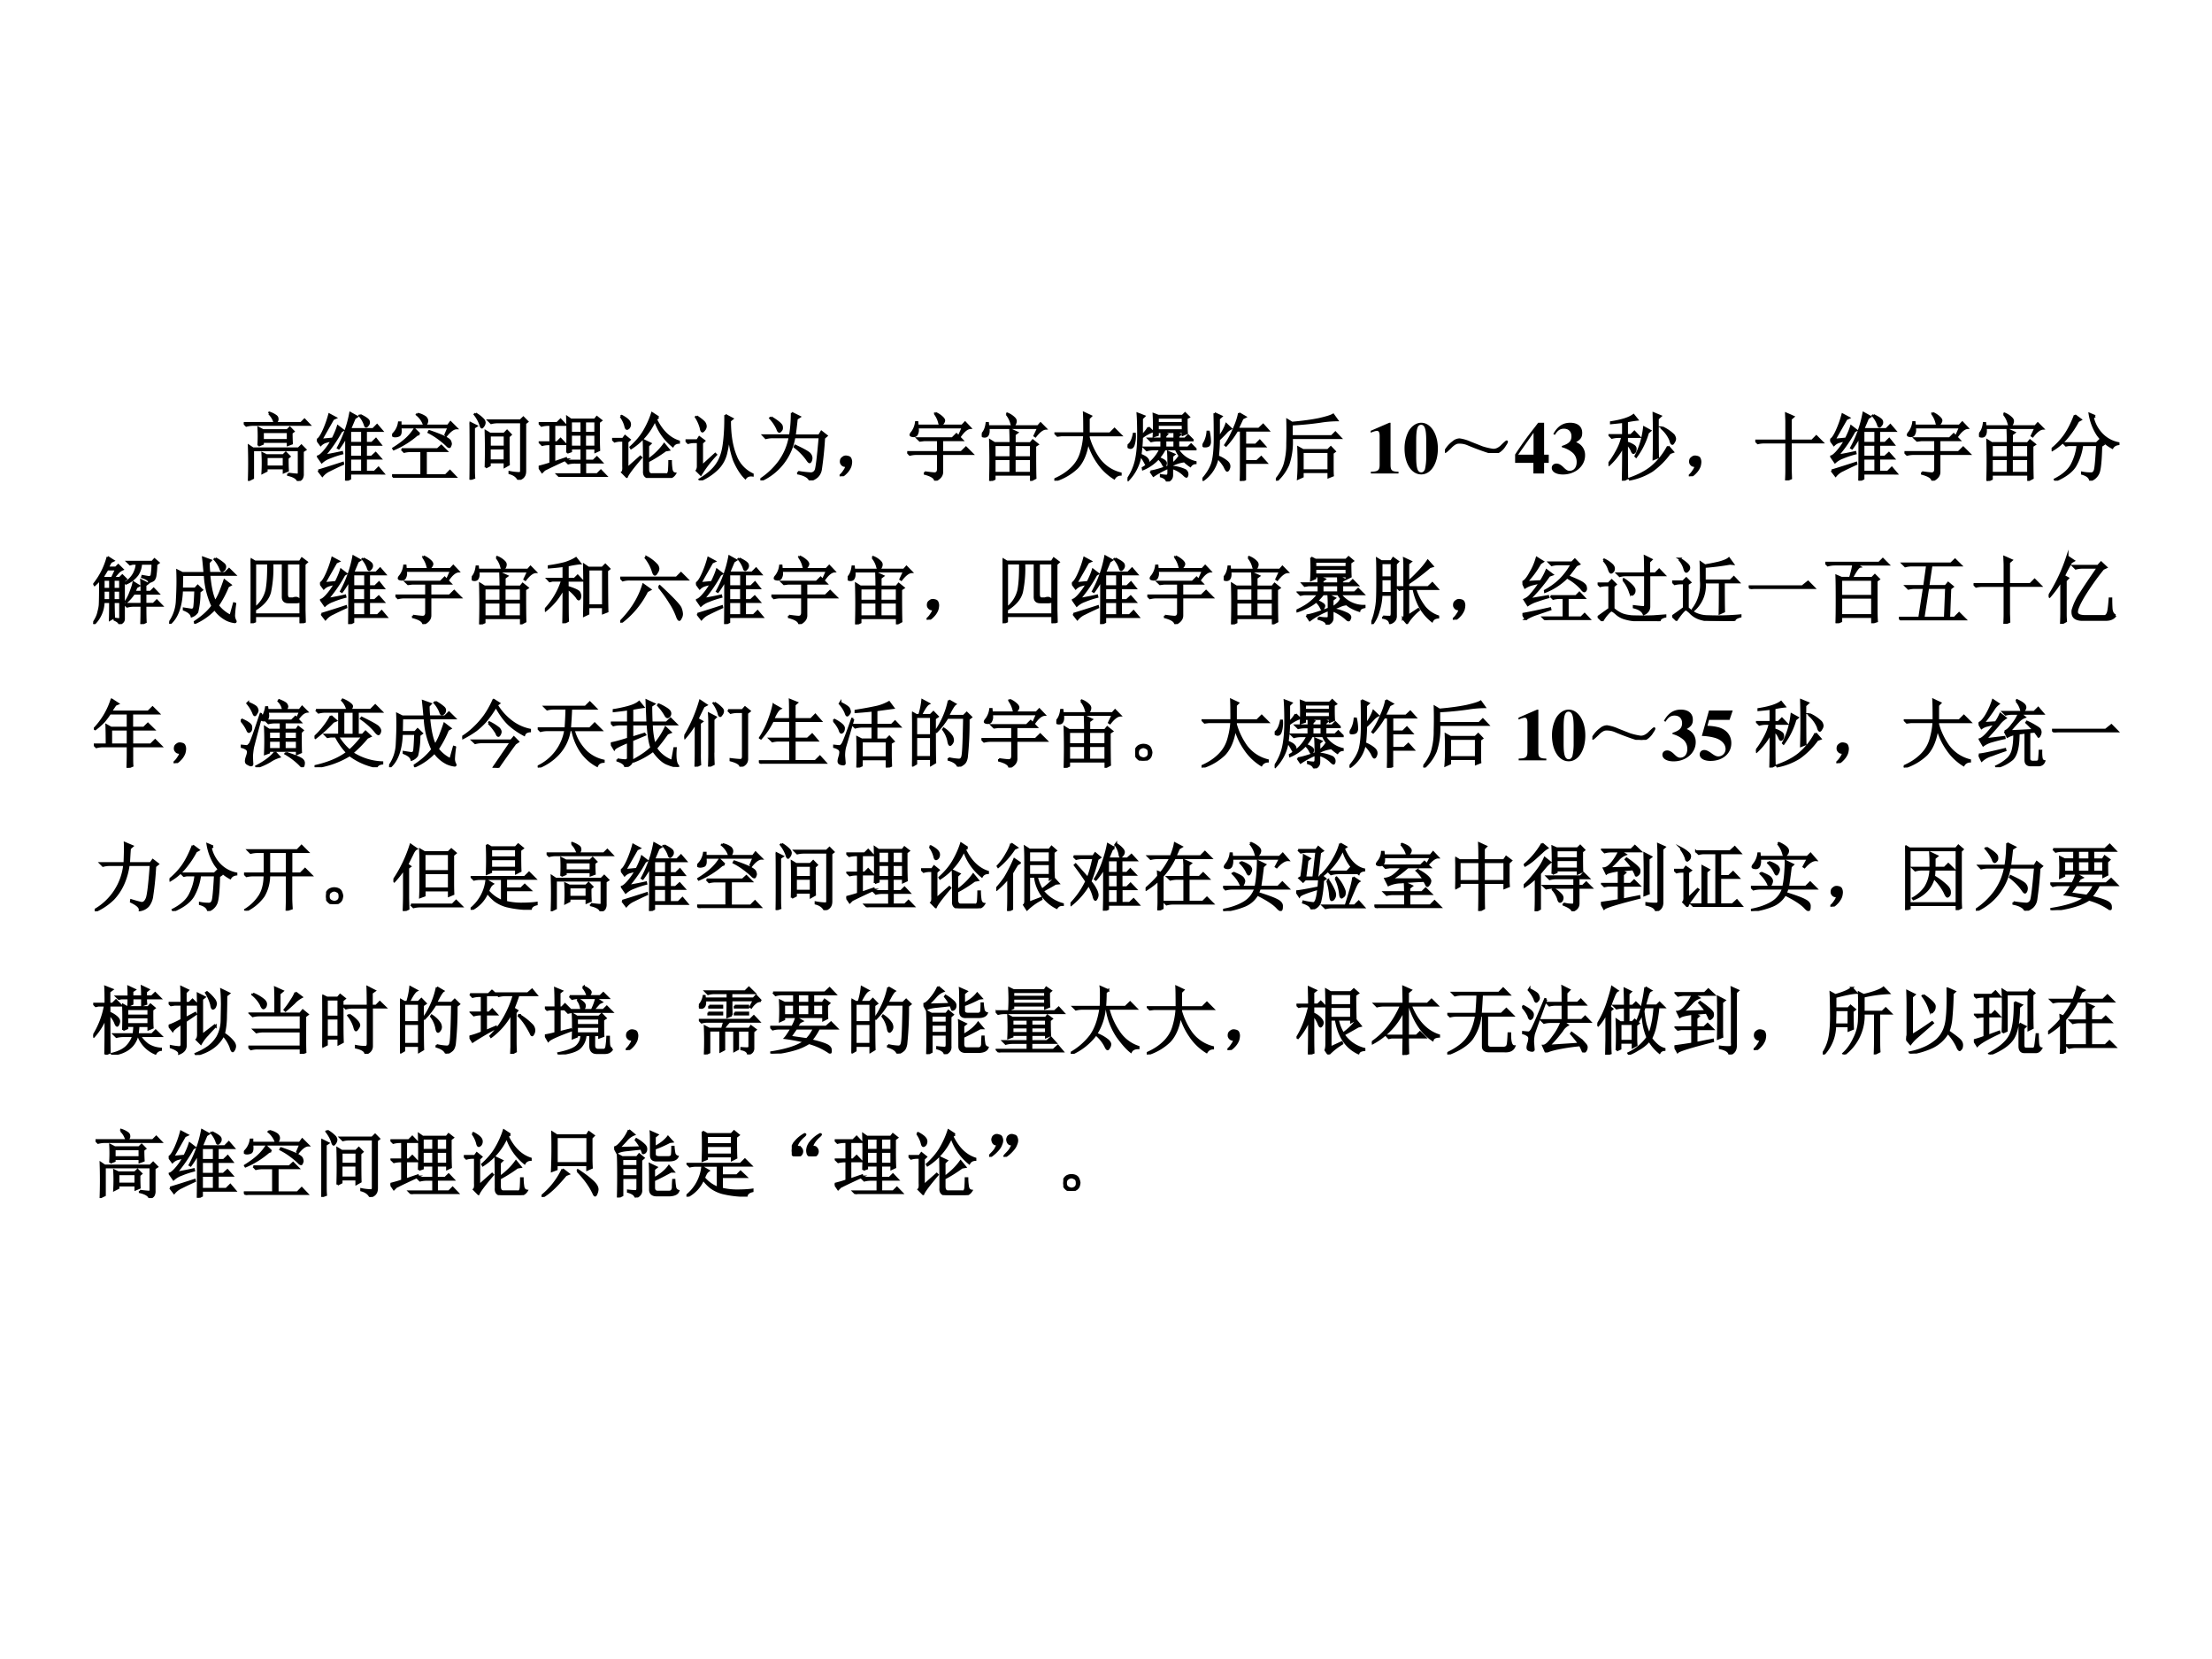 <svg xmlns="http://www.w3.org/2000/svg" xmlns:xlink="http://www.w3.org/1999/xlink" width="960" height="720" viewBox="0 0 720 540"><rect x="0" y="0" width="720" height="540" fill="#808080" stroke="none"/><g data-name="P"><clipPath id="a"><path fill-rule="evenodd" d="M0 540h720V0H0Z"/></clipPath><g clip-path="url(#a)"><path fill="#fff" fill-rule="evenodd" d="M0 540h720V0H0Z"/></g></g><g data-name="P"><clipPath id="b"><path fill-rule="evenodd" d="M0 540h720V0H0Z"/></clipPath><g clip-path="url(#b)"><clipPath id="c"><path fill-rule="evenodd" d="M29.5 410.12h661.117V129.996H29.5Z"/></clipPath><g clip-path="url(#c)"><clipPath id="d"><path fill-rule="evenodd" d="M29.5 410.116h661.217V129.992H29.5Z"/></clipPath><g clip-path="url(#d)"><symbol id="e"><path d="m.344.914.004.012A.32.32 0 0 0 .434.883C.449.873.457.859.457.843A.042.042 0 0 0 .445.806C.437.797.432.793.43.793c-.008 0-.016.01-.024.031a.256.256 0 0 1-.062.09M0 .785h.777l.047.047.067-.07H.129A.355.355 0 0 1 .035.75L0 .785M.602.098C.667.09.707.086.722.086.739.083.747.092.747.113v.305H.125V.039L.07.012a6.919 6.919 0 0 1 0 .465L.125.44h.617l.04.04.054-.055L.8.402V.098A.116.116 0 0 0 .789.039C.781.023.763.01.734 0 .724.036.68.064.602.082v.016M.199.48A1.942 1.942 0 0 1 .2.72L.262.688H.59l.035.035.05-.051-.027-.02C.648.59.65.542.652.508L.598.488v.043h-.34V.504L.199.48m.059.184v-.11h.34v.11h-.34M.594.31C.594.246.595.19.598.14L.543.117v.055H.309V.137L.254.109a2.261 2.261 0 0 1 0 .266L.309.348h.226L.57.383.621.332.594.309M.309.324V.195h.234v.13H.309Z"/></symbol><symbol id="f"><path d="M.102.34C.188.355.267.37.34.387L.344.37A1.213 1.213 0 0 1 .172.313.312.312 0 0 1 .066.25L.012.328C.03.331.055.35.086.383a.845.845 0 0 1 .117.164 1.707 1.707 0 0 1-.078-.02.164.164 0 0 1-.074-.043L0 .554c.026.006.057.05.094.133a1.4 1.4 0 0 1 .074.211L.254.852.219.836.059.555.215.57c.034.068.057.124.07.168l.07-.054L.328.668A1.894 1.894 0 0 0 .102.34M.02.137a16.564 16.564 0 0 1 .332.105L.355.227A4.528 4.528 0 0 1 .172.14.268.268 0 0 1 .074.066L.02.136m.43.352V.324h.163v.164H.45m0-.187V.12h.164v.18H.45m.137.59C.66.854.7.826.703.805A.053.053 0 0 0 .691.754C.681.74.673.734.668.734c-.008 0-.014.01-.02.032a.365.365 0 0 1-.07.117L.586.89M.395 0c.002.068.003.267.003.598a1.25 1.25 0 0 0-.101-.16L.285.445a1.58 1.58 0 0 1 .168.473l.09-.05-.031-.02A33.06 33.06 0 0 0 .449.699h.313l.054.055.067-.078H.664V.512h.082l.055.054.062-.078H.664V.324h.078l.055.051.066-.074H.664V.12h.117l.055.055.066-.078H.45v-.07L.395 0m.218.676H.45V.512h.164v.164Z"/></symbol><symbol id="g"><path d="M.129.387h.488l.051.047.07-.07H.457V.034h.27l.058.059.078-.082H.13A.355.355 0 0 1 .035 0L0 .035h.398v.328h-.14A.355.355 0 0 1 .164.352L.13.387m.215.48A.274.274 0 0 0 .454.82C.468.805.476.79.476.773A.075.075 0 0 0 .465.734C.457.721.45.714.445.714.437.715.43.726.422.747a.301.301 0 0 1-.086.11l.008.011M.719.574l.047.11H.113C.121.62.115.584.093.574A.123.123 0 0 0 .048.563c-.01 0-.02 0-.027.003C.012.57.008.573.008.578c0 .003.004.01.012.02A.27.27 0 0 1 .094.75h.02V.707h.644l.035.047.082-.082C.833.672.785.637.73.566L.72.574M.37.594.336.582A1.174 1.174 0 0 0 .023.387L.016.398c.065.04.12.08.168.122a.67.67 0 0 1 .12.14L.372.594m.133.039C.59.604.658.578.707.555.757.53.784.51.789.492A.128.128 0 0 0 .797.461.063.063 0 0 0 .789.434C.786.424.783.418.777.418c-.01 0-.022.008-.035.023a.933.933 0 0 1-.097.082.92.92 0 0 1-.149.094l.008.016Z"/></symbol><symbol id="h"><path d="M.219.168a7.88 7.88 0 0 1 0 .492L.277.625H.47l.039.04.05-.052-.03-.027c0-.172 0-.298.003-.379L.477.176v.062H.273V.195L.22.168m.054.434V.449h.204v.153H.273m0-.176V.262h.204v.164H.273M.082.898A.459.459 0 0 0 .187.816.076.076 0 0 0 .204.777.084.084 0 0 0 .187.73C.177.717.171.71.169.71.16.71.152.726.145.755A.5.5 0 0 1 .07.887l.012.011M.059.152c0-.041 0-.083.004-.125L0 .004C.003.043.004.172.004.39.004.609.003.738 0 .777L.094.73.059.707V.152M.543.105A.756.756 0 0 1 .683.09C.695.095.7.107.7.125v.656H.387A.355.355 0 0 1 .293.77L.258.805H.69l.04.039.054-.055L.754.766V.12C.754.087.747.063.734.047.724.03.701.016.664 0 .644.044.603.074.543.09v.015Z"/></symbol><symbol id="i"><path d="M0 .137c.078.02.132.036.16.047v.261H.14A.355.355 0 0 1 .048.434L.012.469H.16v.238H.133A.355.355 0 0 1 .039.695L.004.73H.25l.047.047.066-.07H.211V.469H.25l.047.047.066-.07H.211V.198l.16.055.004-.016a7.643 7.643 0 0 1-.297-.14L.047.066 0 .136m.387.192a7.76 7.76 0 0 1 0 .484l.05-.035h.325l.027.035.059-.046L.816.742V.56C.816.475.818.41.82.363L.77.34v.047H.629V.219h.113L.79.266l.066-.07H.63v-.16h.164l.05.05.071-.074H.383A.355.355 0 0 1 .289 0L.254.035h.328v.16H.496A.355.355 0 0 1 .402.184L.367.219h.215v.168H.438v-.04L.387.329m.05.426V.598h.145v.156H.438m.19 0V.598H.77v.156H.629M.437.574V.41h.145v.164H.438m.19 0V.41H.77v.164H.629Z"/></symbol><symbol id="j"><path d="M.117.835.13.842C.168.822.197.802.215.784.233.766.242.747.242.729A.073.073 0 0 0 .227.682C.217.672.208.667.203.667.193.667.185.68.18.706a.383.383 0 0 1-.063.129m.09-.703.176.156.012-.012C.277.138.212.051.199.014L.137.077c.013.01.018.038.015.082v.348H.105a.28.28 0 0 1-.07-.012L0 .53h.148l.028.039.062-.05L.207.49V.13m.422.692L.594.799C.672.638.776.536.906.495V.479C.867.477.84.461.824.432a.743.743 0 0 0-.242.352.863.863 0 0 0-.324-.38L.25.418c.078.07.14.143.184.218.046.079.083.16.109.243L.629.823m.094-.45C.642.314.563.265.488.226V.12c0-.05.019-.073.055-.07h.184C.755.043.77.064.773.111c.003.05.004.089.004.117h.02c0-.028.002-.064.008-.105C.81.084.827.064.855.06.832.022.8.003.758.003H.535C.462 0 .428.03.434.096.434.32.432.458.43.51L.52.467.488.437V.244c.094.068.167.14.219.215L.77.382.723.374Z"/></symbol><symbol id="k"><path d="M.54.887.636.836.602.809C.602.616.628.457.68.332a.448.448 0 0 1 .23-.25V.066C.866.072.833.06.812.031.752.091.703.171.66.27a1.2 1.2 0 0 0-.07.363A1.393 1.393 0 0 0 .555.387a.44.44 0 0 0-.121-.23A.768.768 0 0 0 .199 0L.191.012c.11.067.188.136.235.207.05.073.08.165.094.277.015.112.022.242.02.39M.151.868C.217.823.254.792.262.773A.092.092 0 0 0 .273.734a.078.078 0 0 0-.02-.05C.242.67.234.664.23.664.22.664.212.68.207.711a.514.514 0 0 1-.066.148l.011.008M0 .543h.16l.027.043.067-.05L.223.507V.195l.18.164.011-.011a1.603 1.603 0 0 1-.207-.27L.152.133c.01.015.016.035.016.058V.52H.109A.289.289 0 0 1 .035.508L0 .543Z"/></symbol><symbol id="l"><path d="M.145.855C.235.801.284.76.289.735.294.71.292.692.281.68.271.667.263.66.258.66.248.66.238.673.23.7a.56.56 0 0 1-.097.144l.012.011m.28.06L.532.862.492.836A6.715 6.715 0 0 0 .465.609h.332L.828.66l.07-.055-.035-.03A4.756 4.756 0 0 0 .82.151.172.172 0 0 0 .77.051.233.233 0 0 0 .672 0C.656.044.602.076.512.094v.02a1.54 1.54 0 0 1 .175-.02c.03.002.05.017.063.043.013.026.031.175.055.449H.46A.78.78 0 0 0 .008 0L0 .012A1 1 0 0 1 .254.25a.81.81 0 0 1 .144.336h-.23A.355.355 0 0 1 .074.574L.04.61h.363c.016.092.024.193.024.305M.473.47C.593.414.659.376.672.355a.09.09 0 0 0 .02-.05.104.104 0 0 0-.008-.04C.678.254.674.247.668.247.66.246.648.26.628.29a.787.787 0 0 1-.163.164L.473.47Z"/></symbol><symbol id="m"><path d="M.055.061A.218.218 0 0 1 .094.14C.07.14.054.143.043.151A.071.071 0 0 0 .02.182a.08.08 0 0 0 0 .035C.022.23.03.242.047.253.062.266.082.27.105.264.13.26.143.25.148.234a.104.104 0 0 0 .008-.04.23.23 0 0 0-.011-.062A.247.247 0 0 0 .09.049C.064.021.042.005.023.003.008 0 0 0 0 .003a.249.249 0 0 1 .055.059Z"/></symbol><symbol id="n"><path d="M.238.113C.293.105.336.1.368.098c.033 0 .05.02.05.058v.207h-.29A.355.355 0 0 1 .036.352L0 .387h.418V.55H.227L.172.543.14.574h.472L.668.63.746.55H.473V.387h.261l.063.062.086-.086h-.41V.117C.473.067.44.03.379 0 .376.04.329.07.239.094v.02M.374.91l.008.008A.316.316 0 0 0 .477.855C.492.84.5.827.5.816.5.803.493.79.48.773.467.758.458.75.453.75.445.75.44.763.433.79a.341.341 0 0 1-.058.12M.707.617l.047.106H.14a.199.199 0 0 0 .004-.04c0-.02-.006-.04-.016-.058C.119.609.102.603.079.605.056.608.046.613.046.621s.006.02.02.035A.289.289 0 0 1 .12.793h.016L.14.746h.605l.04.043.07-.074C.813.712.767.675.718.605L.707.617Z"/></symbol><symbol id="o"><path d="M.172.488V.32H.39v.168H.17m.274 0V.32h.223v.168H.445M.172.297V.109H.39v.188H.17m.274 0V.109h.223v.188H.445M.391.512c0 .07-.002.133-.004.187L.48.656.445.63V.512H.66L.691.55.758.496.723.473c0-.22.001-.364.004-.434L.668.008v.078H.172V.027L.113 0a9.333 9.333 0 0 1 0 .55L.172.513H.39M.336.906l.008.008A.277.277 0 0 0 .44.852c.013-.013.02-.026.02-.04A.084.084 0 0 0 .445.766C.435.753.427.746.422.746.414.746.406.76.398.79a.322.322 0 0 1-.062.117M.715.613l.05.106H.09C.095.677.092.647.082.629.074.61.059.602.035.602.012.604 0 .61 0 .622 0 .628.007.64.02.655c.023.031.039.074.046.13h.016L.086.741h.676l.035.04.07-.071C.826.708.78.673.727.605L.715.613Z"/></symbol><symbol id="p"><path d="M.406.64C.406.78.405.872.402.919L.496.875.465.844V.64h.289l.062.062.086-.086H.465V.586a.97.97 0 0 1 .14-.293.517.517 0 0 1 .293-.195V.082a.1.1 0 0 1-.086-.05.727.727 0 0 0-.222.214.914.914 0 0 0-.133.285C.434.372.384.254.309.176A.753.753 0 0 0 .004 0L0 .016c.091.039.168.088.23.148.063.06.106.129.13.207C.384.45.4.531.405.617H.098L.043.61.012.641h.394Z"/></symbol><symbol id="q"><path d="M.41.77V.695h.34V.77H.41M.285.734.34.68A.516.516 0 0 1 .195.598a1.907 1.907 0 0 0-.02-.235c.05-.02.08-.039.09-.054C.277.296.282.284.282.273.281.266.277.257.27.246.264.236.26.23.258.23.253.23.248.237.242.25a.68.68 0 0 1-.066.105A.624.624 0 0 0 .008.02L0 .03a.727.727 0 0 1 .117.27c.018.086.028.195.028.328 0 .135-.003.233-.008.293l.09-.035L.195.855V.621c.042.042.072.08.09.113M.801.86C.8.75.802.682.805.656L.75.633v.039H.41v-.04L.355.614a2.824 2.824 0 0 1 0 .301L.418.891h.328l.035.035.051-.051L.801.859M.43.316A.286.286 0 0 0 .5.281C.513.271.52.261.52.25A.07.07 0 0 0 .512.219C.507.21.502.207.5.207c-.005 0-.012.01-.02.027A.254.254 0 0 1 .422.31L.43.316M.313.136C.351.14.427.16.542.2L.547.184A1.15 1.15 0 0 1 .352.078l-.04.059m.293.062a.493.493 0 0 0 .18-.047C.803.137.812.12.812.102A.064.064 0 0 0 .81.082C.806.072.803.066.8.066c-.008 0-.022.01-.043.032a.384.384 0 0 1-.153.086V.09C.605.046.582.016.535 0 .53.031.503.055.453.07v.016A.548.548 0 0 1 .527.078c.019 0 .028.014.028.043v.137c0 .06-.002.108-.004.144L.633.367.605.344V.238a.33.33 0 0 1 .086.086L.742.27A.49.49 0 0 1 .605.223V.199M.512.56V.46h.125v.098H.512m.125.023v.086L.715.637.688.613V.582H.78l.043.043.059-.059V.56H.687V.46H.82l.043.043.059-.059V.437H.68A.382.382 0 0 1 .922.263V.25a.088.088 0 0 1-.07-.04.55.55 0 0 0-.196.228H.504A.573.573 0 0 0 .21.167L.207.184c.11.065.189.15.238.254h-.09A.355.355 0 0 1 .262.425L.227.46H.46v.098H.414A.355.355 0 0 1 .32.547L.285.582h.176v.086L.535.641.512.617V.582h.125M.41.867V.793h.34v.074H.41M.086.648h.012A.39.39 0 0 0 .082.496C.072.467.056.454.035.457.015.462.004.469.004.477c0 .007.008.018.023.03.026.027.046.074.059.141Z"/></symbol><symbol id="r"><path d="m.496.918.086-.05-.039-.02A4.999 4.999 0 0 0 .477.707h.289l.058.055.07-.078H.579V.492h.145l.054.055.07-.078H.579v-.2h.16l.059.055.07-.078H.578V.02L.52 0c.002.047.003.095.003.145v.539H.47A1.141 1.141 0 0 0 .32.48L.31.488c.044.065.083.138.117.219.036.08.06.151.07.211m-.332 0L.258.875.223.844V.586c.05.07.083.131.101.184L.387.71A.2.2 0 0 1 .32.657 1.724 1.724 0 0 0 .223.56C.223.5.219.426.21.332A.421.421 0 0 0 .336.258C.362.234.37.208.363.18.355.154.346.14.336.14.328.14.316.16.3.196a.538.538 0 0 1-.094.117.484.484 0 0 0-.2-.304L0 .02C.07.1.116.177.137.25c.02.073.031.182.031.328 0 .149-.001.262-.004.34M.086.668A.644.644 0 0 0 .102.523C.099.5.092.484.078.477A.096.096 0 0 0 .043.469h-.02C.016.47.012.475.012.48c0 .01.006.027.02.047A.382.382 0 0 1 .07.668h.016Z"/></symbol><symbol id="s"><path d="M0 .012c.065.08.107.157.125.23a.96.96 0 0 1 .031.262c.003.104.003.21 0 .32L.22.785c.148.013.27.03.367.05.096.022.16.041.191.06L.832.82A1.507 1.507 0 0 1 .602.8 4.314 4.314 0 0 0 .215.763v-.16h.543l.05.05.07-.074H.216a.95.95 0 0 0-.047-.36A.629.629 0 0 0 .012 0L0 .012m.77.363v-.2C.77.138.77.103.773.07L.715.047v.07H.363V.055L.301.027c.005.06.008.13.008.211C.309.322.307.392.305.45L.37.414h.336l.04.04L.8.397.77.375M.363.391V.14h.352v.25H.363Z"/></symbol><use xlink:href="#e" transform="matrix(23.994 0 0 -23.993 79.346 156.546)"/><use xlink:href="#f" transform="matrix(23.994 0 0 -23.993 103.155 156.453)"/><use xlink:href="#g" transform="matrix(23.994 0 0 -23.993 127.62 155.515)"/><use xlink:href="#h" transform="matrix(23.994 0 0 -23.993 152.836 156.171)"/><use xlink:href="#i" transform="matrix(23.994 0 0 -23.993 175.333 155.234)"/><use xlink:href="#j" transform="matrix(23.994 0 0 -23.993 199.234 155.578)"/><use xlink:href="#k" transform="matrix(23.994 0 0 -23.993 223.137 156.359)"/><use xlink:href="#l" transform="matrix(23.994 0 0 -23.993 247.508 156.359)"/><use xlink:href="#m" transform="matrix(23.994 0 0 -23.993 273.286 155.016)"/><use xlink:href="#n" transform="matrix(23.994 0 0 -23.993 295.3 156.453)"/><use xlink:href="#o" transform="matrix(23.994 0 0 -23.993 319.576 156.546)"/><use xlink:href="#p" transform="matrix(23.994 0 0 -23.993 343.198 156.453)"/><use xlink:href="#q" transform="matrix(23.994 0 0 -23.993 367.007 156.734)"/><use xlink:href="#r" transform="matrix(23.994 0 0 -23.993 391.38 156.546)"/><use xlink:href="#s" transform="matrix(23.994 0 0 -23.993 415.28 156.453)"/><use xlink:href="#e" fill="none" stroke="#000" stroke-miterlimit="10" stroke-width=".029" transform="matrix(23.994 0 0 -23.993 79.346 156.546)"/><use xlink:href="#f" fill="none" stroke="#000" stroke-miterlimit="10" stroke-width=".029" transform="matrix(23.994 0 0 -23.993 103.155 156.453)"/><use xlink:href="#g" fill="none" stroke="#000" stroke-miterlimit="10" stroke-width=".029" transform="matrix(23.994 0 0 -23.993 127.62 155.515)"/><use xlink:href="#h" fill="none" stroke="#000" stroke-miterlimit="10" stroke-width=".029" transform="matrix(23.994 0 0 -23.993 152.836 156.171)"/><use xlink:href="#i" fill="none" stroke="#000" stroke-miterlimit="10" stroke-width=".029" transform="matrix(23.994 0 0 -23.993 175.333 155.234)"/><use xlink:href="#j" fill="none" stroke="#000" stroke-miterlimit="10" stroke-width=".029" transform="matrix(23.994 0 0 -23.993 199.234 155.578)"/><use xlink:href="#k" fill="none" stroke="#000" stroke-miterlimit="10" stroke-width=".029" transform="matrix(23.994 0 0 -23.993 223.137 156.359)"/><use xlink:href="#l" fill="none" stroke="#000" stroke-miterlimit="10" stroke-width=".029" transform="matrix(23.994 0 0 -23.993 247.508 156.359)"/><use xlink:href="#m" fill="none" stroke="#000" stroke-miterlimit="10" stroke-width=".029" transform="matrix(23.994 0 0 -23.993 273.286 155.016)"/><use xlink:href="#n" fill="none" stroke="#000" stroke-miterlimit="10" stroke-width=".029" transform="matrix(23.994 0 0 -23.993 295.3 156.453)"/><use xlink:href="#o" fill="none" stroke="#000" stroke-miterlimit="10" stroke-width=".029" transform="matrix(23.994 0 0 -23.993 319.576 156.546)"/><use xlink:href="#p" fill="none" stroke="#000" stroke-miterlimit="10" stroke-width=".029" transform="matrix(23.994 0 0 -23.993 343.198 156.453)"/><use xlink:href="#q" fill="none" stroke="#000" stroke-miterlimit="10" stroke-width=".029" transform="matrix(23.994 0 0 -23.993 367.007 156.734)"/><use xlink:href="#r" fill="none" stroke="#000" stroke-miterlimit="10" stroke-width=".029" transform="matrix(23.994 0 0 -23.993 391.38 156.546)"/><use xlink:href="#s" fill="none" stroke="#000" stroke-miterlimit="10" stroke-width=".029" transform="matrix(23.994 0 0 -23.993 415.28 156.453)"/></g><clipPath id="t"><path fill-rule="evenodd" d="M29.5 410.116h661.217V129.992H29.5Z"/></clipPath><g clip-path="url(#t)"><symbol id="u"><path d="M.377.024C.287.025.269.041.269.118v.57H.252L0 .579V.553a.162.162 0 0 1 .02.008c.027.01.052.017.065.017C.11.578.121.556.121.509V.124C.122.043.101.025.002.024V0h.375v.024Z"/></symbol><symbol id="v"><path d="M.226.701C.161.701.095.657.054.585A.51.51 0 0 1 0 .353C0 .146.094 0 .227 0c.13 0 .225.148.225.35 0 .2-.097.351-.226.351M.294.235A.727.727 0 0 0 .277.071C.266.042.25.028.227.028c-.05 0-.069.058-.069.207v.229c0 .152.018.209.067.209S.294.611.294.464V.235Z"/></symbol><use xlink:href="#u" transform="matrix(23.994 0 0 -23.993 446.164 154.11)"/><use xlink:href="#v" transform="matrix(23.994 0 0 -23.993 457.177 154.421)"/></g><clipPath id="w"><path fill-rule="evenodd" d="M29.5 410.116h661.217V129.992H29.5Z"/></clipPath><g clip-path="url(#w)"><symbol id="x"><path d="M.772.098c.042.041.064.06.067.058C.844.154.836.136.815.106a.253.253 0 0 0-.07-.079A.136.136 0 0 0 .667 0a.416.416 0 0 0-.043.004 3.42 3.42 0 0 0-.309.113.293.293 0 0 1-.137.024C.148.138.112.116.073.074.03.033.008.013.003.016 0 .02.01.039.033.07a.37.37 0 0 0 .079.078.136.136 0 0 0 .086.036A.536.536 0 0 0 .346.14l.16-.063A.876.876 0 0 1 .652.043c.04-.003.08.016.121.055Z"/></symbol><use xlink:href="#x" transform="matrix(23.994 0 0 -23.993 470.317 147.455)"/><use xlink:href="#x" fill="none" stroke="#000" stroke-miterlimit="10" stroke-width=".029" transform="matrix(23.994 0 0 -23.993 470.317 147.455)"/></g><clipPath id="y"><path fill-rule="evenodd" d="M29.5 410.116h661.217V129.992H29.5Z"/></clipPath><g clip-path="url(#y)"><symbol id="z"><path d="M.393.255v.433h-.08L.254.611A4.6 4.6 0 0 1 0 .257V.144h.248V0h.145v.144h.063v.111H.393m-.143 0H.041L.25.552V.255Z"/></symbol><symbol id="A"><path d="M.042.537C.08.598.113.621.165.621.228.621.267.582.267.518.267.452.232.417.137.387V.37A.368.368 0 0 0 .289.29.167.167 0 0 0 .338.168C.338.096.3.05.24.05.216.05.197.061.164.093.125.132.096.148.065.148.027.148 0 .124 0 .09 0 .036.06 0 .152 0c.168 0 .3.114.3.26A.183.183 0 0 1 .33.438c.064.039.083.068.083.127C.413.651.352.702.25.702.151.702.076.652.021.549L.042.537Z"/></symbol><use xlink:href="#z" transform="matrix(23.994 0 0 -23.993 493.169 154.11)"/><use xlink:href="#A" transform="matrix(23.994 0 0 -23.993 505.094 154.445)"/></g><clipPath id="B"><path fill-rule="evenodd" d="M29.5 410.116h661.217V129.992H29.5Z"/></clipPath><g clip-path="url(#B)"><symbol id="C"><path d="M.668.84c0-.32.001-.495.004-.524L.613.293a10.974 10.974 0 0 1 0 .621L.707.875.668.84M.535.652a1.006 1.006 0 0 0-.16-.328L.367.332c.06.112.1.242.117.39L.566.677.536.652m.194.07A.534.534 0 0 0 .883.618a.105.105 0 0 0 .02-.05.08.08 0 0 0-.016-.044C.879.508.872.5.867.5.857.5.847.517.84.55a.432.432 0 0 1-.117.16L.73.724M.81.465.875.39.832.375A1.059 1.059 0 0 0 .59.133a.864.864 0 0 0-.3-.117L.284.027c.117.04.218.091.3.157a.925.925 0 0 1 .224.28M.25.5C.25.216.251.06.254.031L.195 0C.198.091.2.246.2.465a.915.915 0 0 0-.191-.25L0 .227c.036.044.073.1.11.168.038.067.064.134.077.199H.142A.355.355 0 0 1 .047.582L.012.617h.187v.18A9.147 9.147 0 0 0 .035.78v.012c.149.023.25.056.305.098L.39.828A1.281 1.281 0 0 1 .25.805V.617h.055l.047.047.066-.07H.25V.516A.32.32 0 0 0 .344.473C.362.46.37.444.367.426a.063.063 0 0 0-.012-.04C.348.38.342.376.34.376c-.008 0-.016.01-.024.031A.272.272 0 0 1 .25.5Z"/></symbol><symbol id="D"><path d="m.48.137.004-.11L.418 0c.003.057.004.099.004.125v.39H.129A.355.355 0 0 1 .035.505L0 .539h.422v.262C.422.819.42.854.418.906L.516.863.48.832V.539h.29l.058.059L.91.516H.48v-.38Z"/></symbol><symbol id="E"><path d="M.316.887.395.828.359.808A1.274 1.274 0 0 0 .211.587.74.74 0 0 0 .008.414L0 .426a.967.967 0 0 1 .18.191c.052.076.097.166.136.27M.59.875.559.855a.483.483 0 0 1 .14-.242.426.426 0 0 1 .207-.105V.496C.867.491.84.474.824.446a.575.575 0 0 0-.207.187.746.746 0 0 0-.101.273L.59.875M.164.508H.61l.04.039.054-.055L.672.47C.667.263.654.139.632.098A.18.18 0 0 0 .524.004C.516.046.48.076.414.094v.015A.564.564 0 0 1 .54.098c.02 0 .037.014.047.043.01.028.02.143.031.343H.414A.751.751 0 0 0 .32.2C.273.124.184.057.05 0L.044.016c.117.06.195.13.234.21.042.084.067.17.075.258H.23L.195.477l-.03.03Z"/></symbol><use xlink:href="#C" transform="matrix(23.994 0 0 -23.993 523.55 156.453)"/><use xlink:href="#m" transform="matrix(23.994 0 0 -23.993 549.702 155.016)"/><use xlink:href="#D" transform="matrix(23.994 0 0 -23.993 571.342 156.359)"/><use xlink:href="#f" transform="matrix(23.994 0 0 -23.993 595.714 156.453)"/><use xlink:href="#n" transform="matrix(23.994 0 0 -23.993 619.898 156.453)"/><use xlink:href="#o" transform="matrix(23.994 0 0 -23.993 644.173 156.546)"/><use xlink:href="#E" transform="matrix(23.994 0 0 -23.993 667.795 156.453)"/><use xlink:href="#C" fill="none" stroke="#000" stroke-miterlimit="10" stroke-width=".029" transform="matrix(23.994 0 0 -23.993 523.55 156.453)"/><use xlink:href="#m" fill="none" stroke="#000" stroke-miterlimit="10" stroke-width=".029" transform="matrix(23.994 0 0 -23.993 549.702 155.016)"/><use xlink:href="#D" fill="none" stroke="#000" stroke-miterlimit="10" stroke-width=".029" transform="matrix(23.994 0 0 -23.993 571.342 156.359)"/><use xlink:href="#f" fill="none" stroke="#000" stroke-miterlimit="10" stroke-width=".029" transform="matrix(23.994 0 0 -23.993 595.714 156.453)"/><use xlink:href="#n" fill="none" stroke="#000" stroke-miterlimit="10" stroke-width=".029" transform="matrix(23.994 0 0 -23.993 619.898 156.453)"/><use xlink:href="#o" fill="none" stroke="#000" stroke-miterlimit="10" stroke-width=".029" transform="matrix(23.994 0 0 -23.993 644.173 156.546)"/><use xlink:href="#E" fill="none" stroke="#000" stroke-miterlimit="10" stroke-width=".029" transform="matrix(23.994 0 0 -23.993 667.795 156.453)"/></g><clipPath id="F"><path fill-rule="evenodd" d="M29.5 410.116h661.217V129.992H29.5Z"/></clipPath><g clip-path="url(#F)"><symbol id="G"><path d="M.855.809A.996.996 0 0 0 .844.664a.13.13 0 0 0-.02-.059C.814.592.792.581.758.57.76.594.729.616.664.637l.004.015C.707.645.736.64.754.637c.02 0 .034.009.039.027A.96.96 0 0 1 .805.82H.648A.294.294 0 0 0 .602.672.374.374 0 0 0 .445.55L.434.562a.324.324 0 0 1 .12.125C.579.738.59.781.59.82H.535L.5.81.465.844H.8l.031.035.055-.047L.855.809M.652 0c.003.055.004.138.004.25H.555A.355.355 0 0 1 .46.238L.426.273h.23v.141H.551A.606.606 0 0 0 .449.297L.441.305C.467.344.49.389.508.44c.02.052.034.094.039.125L.62.52.586.5.559.437h.097c0 .068-.001.12-.004.157L.738.55.707.527v-.09h.07L.82.48.883.414H.707v-.14h.11L.862.32.93.25H.707c0-.107.001-.181.004-.223L.652 0M.195.91.273.86.238.843A.547.547 0 0 1 .2.766h.106L.34.8.398.742A.18.18 0 0 1 .344.707a1.572 1.572 0 0 1-.07-.082h.085L.395.66l.05-.05-.03-.024v-.52A.057.057 0 0 0 .401.031.12.12 0 0 0 .355 0C.355.02.333.04.29.059v.015A.48.48 0 0 1 .352.066c.01 0 .015.007.015.02V.3h-.09C.277.207.28.137.281.09L.227.059C.229.11.23.19.23.3H.14A.43.43 0 0 0 .009 0L0 .012C.036.064.06.113.07.16c.013.05.02.087.02.113.002.03.004.14.004.332A.998.998 0 0 0 .02.531L.012.543A.985.985 0 0 1 .196.91M.14.453V.324h.09v.13H.14m0 .148V.477h.09v.125H.14m.136 0V.477h.09v.125h-.09m0-.149V.324h.09v.13h-.09M.191.741A2.773 2.773 0 0 0 .13.641l.02-.016h.105l.055.117H.19Z"/></symbol><symbol id="H"><path d="M.629.887a.575.575 0 0 0 .11-.075C.756.797.762.78.757.762a.053.053 0 0 0-.02-.035.069.069 0 0 0-.02-.008c-.01 0-.017.01-.023.031a.408.408 0 0 1-.078.125L.63.887M.832.109l.047.168.016-.004a1.594 1.594 0 0 1-.016-.16.15.15 0 0 1 .02-.074C.903.03.9.023.89.023a.367.367 0 0 0-.102.028.457.457 0 0 0-.172.148.826.826 0 0 0-.265-.187L.348.027c.104.068.183.14.238.215a1.108 1.108 0 0 0-.102.422H.176L.172.477h.18l.035.039L.445.46.41.434A1.114 1.114 0 0 0 .38.16.147.147 0 0 0 .305.102C.297.138.262.168.199.192v.015L.301.191C.32.19.335.2.34.223c.005.026.01.103.015.23H.172C.164.237.109.086.008 0L0 .012A.55.55 0 0 1 .105.32c.006.112.008.197.008.254C.113.632.112.681.11.723L.18.688H.48C.473.772.466.844.46.897L.563.86.535.83c0-.043.003-.09.008-.141h.215l.054.054.079-.078H.543C.559.492.586.371.625.301c.02.031.042.071.063.12.02.05.041.106.062.169L.832.527.797.507A1.419 1.419 0 0 0 .66.248.48.48 0 0 1 .832.108Z"/></symbol><symbol id="I"><path d="M.73.18.734.02.676 0v.098H.059V.023L0 0c.003.089.004.237.004.445 0 .209-.001.35-.004.426L.059.836h.609l.027.043.067-.05L.73.8V.18M.06.813V.207a.434.434 0 0 1 .156.242C.233.538.24.66.238.812h-.18m.235 0a1.588 1.588 0 0 0-.031-.39C.238.33.17.252.059.184V.12h.617v.692H.492V.406C.49.356.504.333.535.336h.04a.115.115 0 0 0 .042.008.042.042 0 0 0 .024-.008C.65.333.659.323.664.305.67.289.646.283.594.285H.512C.46.285.435.311.437.363v.45H.293Z"/></symbol><symbol id="J"><path d="M.309.473c0-.24 0-.387.004-.442L.25 0c.003.078.004.236.004.473a1.033 1.033 0 0 0-.11-.168.94.94 0 0 0-.136-.133L0 .184a1.02 1.02 0 0 1 .234.395H.102L.066.57l-.03.032h.218v.175a3.9 3.9 0 0 0-.2-.02v.016c.09.013.162.028.22.043.057.019.106.04.148.067l.055-.07A1.327 1.327 0 0 1 .309.784V.602h.093l.043.043.063-.067h-.2V.492c.1-.031.153-.057.16-.078A.119.119 0 0 0 .48.371.078.078 0 0 0 .473.336C.467.328.463.324.46.324c-.008 0-.017.01-.027.028a.608.608 0 0 1-.125.12m.535.243C.844.42.845.235.848.16L.789.137v.082h-.2v-.09L.532.102a16.022 16.022 0 0 1 0 .691L.59.753H.78l.04.04.054-.055L.844.715M.59.73V.242h.2V.73h-.2Z"/></symbol><symbol id="K"><path d="M0 .61h.762l.062.062L.91.586H.13A.305.305 0 0 1 .035.574L0 .61M.363.426A1.21 1.21 0 0 0 .008 0L0 .012C.086.1.152.185.2.266c.049.08.086.164.112.25L.406.449.363.426m.16.058.012.012C.717.326.812.226.82.191a.248.248 0 0 0 .016-.07A.103.103 0 0 0 .82.063C.813.046.806.038.8.038.79.04.78.057.767.094a.866.866 0 0 1-.09.176C.636.337.586.409.523.484M.355.891A.508.508 0 0 0 .5.777.096.096 0 0 0 .516.734.094.094 0 0 0 .496.68C.486.66.476.652.47.652c-.01 0-.021.019-.031.055a.569.569 0 0 1-.094.172L.355.89Z"/></symbol><symbol id="L"><path d="M.137.125C.189.13.284.159.422.211L.426.195A1.044 1.044 0 0 1 .18.06L.137.125M.3.098A.47.47 0 0 1 .414.086c.016 0 .024.01.024.031v.168c0 .042-.002.08-.004.117L.52.36.488.336V.23c.055.037.09.07.106.098L.652.273A.242.242 0 0 1 .59.253 4.294 4.294 0 0 0 .488.212.771.771 0 0 0 .695.145C.724.126.735.108.727.09.72.069.715.059.707.059S.687.066.672.082a.645.645 0 0 1-.184.113V.082C.486.046.46.018.41 0 .41.034.374.06.3.078v.02m.052.437V.437h.214v.098H.352M.3.56.297.652.383.617.352.594V.559h.214c0 .028 0 .06-.003.093l.09-.039L.616.59V.559H.72l.043.043.066-.067h-.21V.437h.171l.047.047.07-.07H.594a.396.396 0 0 1 .328-.16V.238C.88.23.857.214.852.188A.55.55 0 0 0 .71.254a.547.547 0 0 0-.145.16H.36a.55.55 0 0 0-.148-.14A.903.903 0 0 0 .008.18L0 .19c.08.037.145.075.191.114.05.041.084.078.102.11H.102L.055.405.023.437h.278v.098H.16L.112.527.082.56h.219M.254.855V.781H.68v.074H.254m0-.097V.68H.68v.078H.254M.199.91.258.88h.414l.035.035.059-.05L.73.84C.73.743.732.68.734.652L.68.625v.031H.254V.63L.199.605A2.464 2.464 0 0 1 .2.91M.273.31.281.32a.286.286 0 0 0 .07-.035C.368.275.376.265.376.254A.067.067 0 0 0 .363.223C.358.213.354.207.352.207.344.207.337.215.332.23A.276.276 0 0 1 .273.31Z"/></symbol><symbol id="M"><path d="M.137.828V.633h.14v.195h-.14m0-.219V.422h.14v.187h-.14M.16.102C.202.099.232.098.25.098c.018 0 .027.015.027.047v.253h-.14a.794.794 0 0 0-.04-.226A.483.483 0 0 0 .013 0L0 .004c.026.06.044.117.055.172.013.054.02.108.023.16.003.052.004.147.004.285 0 .14-.001.23-.004.266L.137.852H.27l.027.043.066-.047L.332.816V.117C.335.065.309.03.254.012.249.05.217.076.16.086v.016M.43.074C.445.087.452.105.45.13v.348A.273.273 0 0 1 .382.465L.348.5h.101v.29c0 .036-.001.07-.004.1l.09-.042L.5.82V.574C.54.605.583.647.633.7c.052.052.096.106.133.16L.832.785.793.773A2.939 2.939 0 0 0 .5.551V.5h.27l.058.055.07-.078H.594A.81.81 0 0 1 .723.23.4.4 0 0 1 .906.105V.09C.865.087.837.07.824.04A.644.644 0 0 0 .66.233a.89.89 0 0 0-.086.243H.5V.113l.137.09.008-.012a.74.74 0 0 1-.16-.18L.43.075Z"/></symbol><symbol id="N"><path d="M.73.742A5.614 5.614 0 0 0 .617.594C.703.56.764.533.801.512.837.49.857.47.859.449.865.43.863.413.855.402.85.395.845.391.84.391.83.39.815.404.797.43a.725.725 0 0 1-.192.148.865.865 0 0 0-.297-.195L.306.398a.918.918 0 0 1 .21.153.948.948 0 0 1 .153.207H.492A.355.355 0 0 1 .398.746L.363.781h.309l.039.04L.77.76.73.743M.383.324h.344l.046.047.067-.07H.613V.035h.184l.047.047.066-.07h-.5A.355.355 0 0 1 .316 0L.281.035H.56v.266H.512A.355.355 0 0 1 .418.289L.383.324M.093.281l.255.043L.352.31A2.01 2.01 0 0 1 .199.262.464.464 0 0 1 .074.203L.027.277a.233.233 0 0 1 .094.075C.161.396.2.448.238.508A2.29 2.29 0 0 1 .133.484.35.35 0 0 1 .035.441L0 .516c.031.007.068.05.11.129a.801.801 0 0 1 .085.199L.277.793.242.77A1.297 1.297 0 0 0 .055.516L.25.527C.284.58.31.63.328.676L.406.617.363.602a2.19 2.19 0 0 0-.27-.32m-.05-.27-.04.07c.129.023.252.05.372.078L.379.145A19.643 19.643 0 0 1 .195.082a.657.657 0 0 1-.152-.07Z"/></symbol><symbol id="O"><path d="M.348.559.355.57A.52.52 0 0 0 .47.477C.492.453.503.432.5.414A.058.058 0 0 0 .484.371C.477.363.47.36.464.36c-.01 0-.02.017-.03.051A.493.493 0 0 1 .348.56m.297.09c0 .114-.002.19-.004.23L.73.836.698.805V.648h.086L.835.7.907.625H.7V.203A.101.101 0 0 0 .68.137a.114.114 0 0 0-.054-.04C.609.14.565.17.492.188v.016C.562.195.605.191.622.191c.015 0 .023.01.023.032v.402h-.27A.289.289 0 0 1 .301.613L.266.648h.379M.082.824.09.836A.4.4 0 0 0 .19.77C.212.75.221.732.22.71.219.694.214.68.203.673.195.664.19.66.183.66c-.01 0-.02.016-.03.047a.307.307 0 0 1-.071.117M.215.168A.43.43 0 0 1 .313.102C.351.083.402.072.465.066a4.076 4.076 0 0 1 .289 0l.164.012V.063C.866.052.84.03.84 0a6.815 6.815 0 0 0-.293.012.621.621 0 0 0-.18.027.283.283 0 0 0-.113.063C.223.13.2.145.187.145.177.145.16.13.134.102a.55.55 0 0 1-.07-.098L.007.059.16.168v.32H.13A.355.355 0 0 1 .035.477L0 .512h.148l.043.043L.246.5.215.473V.168Z"/></symbol><symbol id="P"><path d="M.273.148a.547.547 0 0 1 .118.395c0 .117-.002.2-.004.25l.058-.04C.5.763.561.774.63.79c.07.018.117.038.14.059L.825.773.785.777A3.585 3.585 0 0 0 .441.734V.547H.79l.047.047.066-.07H.7C.7.327.701.196.703.128L.645.102C.647.169.648.31.648.523H.441a.437.437 0 0 0-.16-.386L.273.148m-.18.688.009.008A.57.57 0 0 0 .203.77C.224.75.233.733.23.715A.053.053 0 0 0 .21.68C.204.672.198.668.192.668c-.01 0-.02.016-.027.047a.31.31 0 0 1-.07.12M.21.176A.556.556 0 0 1 .309.103a.4.4 0 0 1 .18-.04 3.282 3.282 0 0 1 .437.012V.06C.87.046.844.026.844 0 .724 0 .625.001.547.004a.544.544 0 0 0-.184.031.304.304 0 0 0-.11.07.326.326 0 0 1-.062.051C.184.161.167.15.141.121a.85.85 0 0 1-.082-.11L.004.064C.056.099.108.137.16.175v.336H.13A.355.355 0 0 1 .035.5L0 .535h.148l.043.043.055-.055L.211.5V.176Z"/></symbol><symbol id="Q"><path d="M0 .035h.727l.078.063L.89.012H.14A.407.407 0 0 1 .035 0L0 .035Z"/></symbol><symbol id="R"><path d="M.152 0c.003.068.004.176.004.324 0 .149-.001.255-.004.32L.22.615h.117c.026.088.04.149.043.183h-.25A.355.355 0 0 1 .035.785L0 .82h.73l.051.051.074-.074H.418l.05-.031C.449.763.412.712.36.613h.274l.039.04.055-.055L.695.574V.195C.695.117.697.061.7.027L.637.007v.079H.215V.027L.152 0m.063.59V.37h.422V.59H.215m0-.242V.109h.422v.239H.215Z"/></symbol><symbol id="S"><path d="M.695.43.68.035h.074l.062.063.086-.086H.13A.355.355 0 0 1 .035 0L0 .035h.277L.34.441H.223A.355.355 0 0 1 .129.43L.094.465h.25l.039.281H.18A.355.355 0 0 1 .086.734L.05.77h.656l.055.054L.84.746H.44L.398.465h.235l.035.043L.73.457.695.43M.625.035l.016.406H.395L.332.035h.293Z"/></symbol><symbol id="T"><path d="M.906.113C.883.077.842.057.786.055H.48C.426.052.384.06.355.082.33.102.32.137.325.184a.803.803 0 0 0 .112.234c.07.11.148.224.231.344H.461A.355.355 0 0 1 .367.75L.332.785h.336l.043.047.07-.066-.043-.02A3.353 3.353 0 0 1 .48.383C.41.266.378.189.383.153.388.117.433.102.52.104h.234c.018 0 .032.01.043.032.013.02.023.09.031.207h.02c0-.047.001-.094.004-.14C.857.155.875.125.906.113m-.652.8L.34.855.305.835A2.257 2.257 0 0 1 .207.649l.055-.03L.23.585V.12C.23.092.232.064.234.035L.168 0c.003.063.004.112.004.148v.438a1.496 1.496 0 0 0-.16-.219L0 .375a2.331 2.331 0 0 1 .254.54Z"/></symbol><use xlink:href="#G" transform="matrix(23.994 0 0 -23.993 30.344 203.14)"/><use xlink:href="#H" transform="matrix(23.994 0 0 -23.993 55.075 203.046)"/><use xlink:href="#I" transform="matrix(23.994 0 0 -23.993 81.587 202.859)"/><use xlink:href="#f" transform="matrix(23.994 0 0 -23.993 104.163 203.14)"/><use xlink:href="#n" transform="matrix(23.994 0 0 -23.993 128.707 203.14)"/><use xlink:href="#o" transform="matrix(23.994 0 0 -23.993 153.559 203.234)"/><use xlink:href="#J" transform="matrix(23.994 0 0 -23.993 177.353 202.859)"/><use xlink:href="#K" transform="matrix(23.994 0 0 -23.993 201.897 202.671)"/><use xlink:href="#f" transform="matrix(23.994 0 0 -23.993 226.535 203.14)"/><use xlink:href="#n" transform="matrix(23.994 0 0 -23.993 251.079 203.14)"/><use xlink:href="#o" transform="matrix(23.994 0 0 -23.993 275.93 203.234)"/><use xlink:href="#m" transform="matrix(23.994 0 0 -23.993 301.6 201.703)"/><use xlink:href="#I" transform="matrix(23.994 0 0 -23.993 326.33 202.859)"/><use xlink:href="#f" transform="matrix(23.994 0 0 -23.993 348.907 203.14)"/><use xlink:href="#n" transform="matrix(23.994 0 0 -23.993 373.45 203.14)"/><use xlink:href="#o" transform="matrix(23.994 0 0 -23.993 398.302 203.234)"/><use xlink:href="#L" transform="matrix(23.994 0 0 -23.993 422.003 203.327)"/><use xlink:href="#M" transform="matrix(23.994 0 0 -23.993 446.36 203.14)"/><use xlink:href="#m" transform="matrix(23.994 0 0 -23.993 472.872 201.703)"/><use xlink:href="#N" transform="matrix(23.994 0 0 -23.993 495.541 201.828)"/><use xlink:href="#O" transform="matrix(23.994 0 0 -23.993 520.018 202.203)"/><use xlink:href="#P" transform="matrix(23.994 0 0 -23.993 544.28 202.109)"/><use xlink:href="#Q" transform="matrix(23.994 0 0 -23.993 569.2 191.706)"/><use xlink:href="#R" transform="matrix(23.994 0 0 -23.993 594.119 202.859)"/><use xlink:href="#S" transform="matrix(23.994 0 0 -23.993 618.1 201.922)"/><use xlink:href="#D" transform="matrix(23.994 0 0 -23.993 642.39 203.046)"/><use xlink:href="#T" transform="matrix(23.994 0 0 -23.993 666.84 203.046)"/><use xlink:href="#G" fill="none" stroke="#000" stroke-miterlimit="10" stroke-width=".029" transform="matrix(23.994 0 0 -23.993 30.344 203.14)"/><use xlink:href="#H" fill="none" stroke="#000" stroke-miterlimit="10" stroke-width=".029" transform="matrix(23.994 0 0 -23.993 55.075 203.046)"/><use xlink:href="#I" fill="none" stroke="#000" stroke-miterlimit="10" stroke-width=".029" transform="matrix(23.994 0 0 -23.993 81.587 202.859)"/><use xlink:href="#f" fill="none" stroke="#000" stroke-miterlimit="10" stroke-width=".029" transform="matrix(23.994 0 0 -23.993 104.163 203.14)"/><use xlink:href="#n" fill="none" stroke="#000" stroke-miterlimit="10" stroke-width=".029" transform="matrix(23.994 0 0 -23.993 128.707 203.14)"/><use xlink:href="#o" fill="none" stroke="#000" stroke-miterlimit="10" stroke-width=".029" transform="matrix(23.994 0 0 -23.993 153.559 203.234)"/><use xlink:href="#J" fill="none" stroke="#000" stroke-miterlimit="10" stroke-width=".029" transform="matrix(23.994 0 0 -23.993 177.353 202.859)"/><use xlink:href="#K" fill="none" stroke="#000" stroke-miterlimit="10" stroke-width=".029" transform="matrix(23.994 0 0 -23.993 201.897 202.671)"/><use xlink:href="#f" fill="none" stroke="#000" stroke-miterlimit="10" stroke-width=".029" transform="matrix(23.994 0 0 -23.993 226.535 203.14)"/><use xlink:href="#n" fill="none" stroke="#000" stroke-miterlimit="10" stroke-width=".029" transform="matrix(23.994 0 0 -23.993 251.079 203.14)"/><use xlink:href="#o" fill="none" stroke="#000" stroke-miterlimit="10" stroke-width=".029" transform="matrix(23.994 0 0 -23.993 275.93 203.234)"/><use xlink:href="#m" fill="none" stroke="#000" stroke-miterlimit="10" stroke-width=".029" transform="matrix(23.994 0 0 -23.993 301.6 201.703)"/><use xlink:href="#I" fill="none" stroke="#000" stroke-miterlimit="10" stroke-width=".029" transform="matrix(23.994 0 0 -23.993 326.33 202.859)"/><use xlink:href="#f" fill="none" stroke="#000" stroke-miterlimit="10" stroke-width=".029" transform="matrix(23.994 0 0 -23.993 348.907 203.14)"/><use xlink:href="#n" fill="none" stroke="#000" stroke-miterlimit="10" stroke-width=".029" transform="matrix(23.994 0 0 -23.993 373.45 203.14)"/><use xlink:href="#o" fill="none" stroke="#000" stroke-miterlimit="10" stroke-width=".029" transform="matrix(23.994 0 0 -23.993 398.302 203.234)"/><use xlink:href="#L" fill="none" stroke="#000" stroke-miterlimit="10" stroke-width=".029" transform="matrix(23.994 0 0 -23.993 422.003 203.327)"/><use xlink:href="#M" fill="none" stroke="#000" stroke-miterlimit="10" stroke-width=".029" transform="matrix(23.994 0 0 -23.993 446.36 203.14)"/><use xlink:href="#m" fill="none" stroke="#000" stroke-miterlimit="10" stroke-width=".029" transform="matrix(23.994 0 0 -23.993 472.872 201.703)"/><use xlink:href="#N" fill="none" stroke="#000" stroke-miterlimit="10" stroke-width=".029" transform="matrix(23.994 0 0 -23.993 495.541 201.828)"/><use xlink:href="#O" fill="none" stroke="#000" stroke-miterlimit="10" stroke-width=".029" transform="matrix(23.994 0 0 -23.993 520.018 202.203)"/><use xlink:href="#P" fill="none" stroke="#000" stroke-miterlimit="10" stroke-width=".029" transform="matrix(23.994 0 0 -23.993 544.28 202.109)"/><use xlink:href="#Q" fill="none" stroke="#000" stroke-miterlimit="10" stroke-width=".029" transform="matrix(23.994 0 0 -23.993 569.2 191.706)"/><use xlink:href="#R" fill="none" stroke="#000" stroke-miterlimit="10" stroke-width=".029" transform="matrix(23.994 0 0 -23.993 594.119 202.859)"/><use xlink:href="#S" fill="none" stroke="#000" stroke-miterlimit="10" stroke-width=".029" transform="matrix(23.994 0 0 -23.993 618.1 201.922)"/><use xlink:href="#D" fill="none" stroke="#000" stroke-miterlimit="10" stroke-width=".029" transform="matrix(23.994 0 0 -23.993 642.39 203.046)"/><use xlink:href="#T" fill="none" stroke="#000" stroke-miterlimit="10" stroke-width=".029" transform="matrix(23.994 0 0 -23.993 666.84 203.046)"/></g><clipPath id="U"><path fill-rule="evenodd" d="M29.5 410.116h661.217V129.992H29.5Z"/></clipPath><g clip-path="url(#U)"><symbol id="V"><path d="M.234.52V.316h.227V.52H.234m.008.406L.328.87.293.855.23.762h.508L.797.82.879.738h-.36V.543h.16l.055.055L.813.52H.52V.316h.253l.059.059.082-.082H.52V.145C.52.1.52.06.523.027L.457 0C.46.08.461.14.461.176v.117H.129A.355.355 0 0 1 .035.281L0 .316h.176c0 .12-.002.207-.004.262L.234.543h.227v.195H.219a1.197 1.197 0 0 0-.082-.11A1.01 1.01 0 0 0 .02.524L.008.531a1.02 1.02 0 0 1 .234.395Z"/></symbol><symbol id="W"><path d="m.766.668.039.086H.363a.22.22 0 0 0 .008-.05A.104.104 0 0 0 .36.655C.352.643.336.636.313.636.291.637.28.642.28.649c0 .003.003.008.008.016.013.018.024.04.031.063a.34.34 0 0 1 .024.086h.015L.363.776h.211a.203.203 0 0 1-.062.121L.52.91C.577.887.61.868.617.855A.067.067 0 0 0 .63.825C.629.81.62.794.605.776h.192L.832.82.898.754C.86.75.82.72.778.66L.765.668M.383.484V.383h.16v.101h-.16m.21 0V.383h.169v.101H.594m0-.125V.246h.168V.36H.594m-.211 0V.246h.16V.36h-.16M.34.633H.69l.051.05L.81.61H.594V.508h.16L.78.547.84.5.813.473c0-.125 0-.215.003-.27L.762.18v.043h-.38V.199L.329.18a3.892 3.892 0 0 1 0 .364L.383.508h.16v.101H.469A.355.355 0 0 1 .375.598L.34.633m.125-.43L.523.141A.453.453 0 0 1 .398.082.867.867 0 0 0 .215 0L.21.012c.115.06.2.123.254.191M.613.195c.104-.034.17-.06.2-.078C.843.1.858.077.855.051.853.022.846.008.835.008.829.008.817.017.802.035a.95.95 0 0 1-.196.149l.008.011M.285.72a24.165 24.165 0 0 1-.12-.45A1.105 1.105 0 0 1 .151.153C.152.105.154.07.156.047c0-.013-.005-.02-.015-.02a.096.096 0 0 0-.043.016C.079.051.07.063.07.082c0 .016.004.035.012.059.01.028.016.05.016.066a.048.048 0 0 1-.02.04.185.185 0 0 1-.074.03v.016L.086.285C.096.288.109.3.125.32.141.344.189.478.27.723L.285.719M.008.649C.096.611.14.578.14.55.143.522.139.503.129.492.12.484.115.48.109.48.102.48.094.49.086.512A.536.536 0 0 1 0 .637l.008.011m.09.227C.168.846.207.823.215.805A.09.09 0 0 0 .227.77.076.076 0 0 0 .21.73C.203.715.197.707.19.707.184.707.176.719.168.742A.518.518 0 0 1 .09.867l.008.008Z"/></symbol><symbol id="X"><path d="M.39.754V.44h.141v.313h-.14M.02.777h.425a.256.256 0 0 1-.07.13l.008.011C.43.898.463.878.48.863.5.848.508.836.508.828c0-.015-.01-.032-.031-.05h.285L.824.84.91.754H.586V.44h.066l.04.043.066-.062-.043-.02A1.671 1.671 0 0 0 .512.195.79.79 0 0 1 .918.066V.051C.878.046.853.03.84.004a.884.884 0 0 0-.363.16A1.2 1.2 0 0 0 .016 0L.012.016c.18.041.323.102.43.183a.93.93 0 0 0-.153.219H.22L.176.41.145.441h.19v.313H.149A.355.355 0 0 1 .055.742L.02.777M.316.418c.047-.076.1-.14.16-.191.053.046.111.11.176.191H.316M.223.695l.07-.062-.04-.016A1.914 1.914 0 0 0 .013.398L0 .41a.95.95 0 0 1 .129.14.945.945 0 0 1 .094.145M.64.672C.779.604.854.562.867.543.883.525.891.509.891.496A.07.07 0 0 0 .883.465C.878.455.873.449.867.449.857.45.841.464.82.492A.974.974 0 0 1 .63.66L.64.672Z"/></symbol><symbol id="Y"><path d="m.36.605.007.012a.654.654 0 0 0 .13-.082C.513.517.521.5.52.485a.088.088 0 0 0-.016-.04C.499.437.494.434.492.434c-.01 0-.02.011-.027.035a.712.712 0 0 1-.106.136M.484 0 .43.012l.23.336H.27A.355.355 0 0 1 .176.336L.14.37h.523L.7.414.758.355.718.328A12.41 12.41 0 0 1 .485 0M.426.922.5.875.469.852a.786.786 0 0 1 .21-.23.61.61 0 0 1 .239-.106v-.02C.876.493.85.476.84.446A1.01 1.01 0 0 0 .633.59C.573.647.514.728.457.832a1.398 1.398 0 0 0-.14-.2.996.996 0 0 0-.133-.124A1.419 1.419 0 0 0 .008.402L0 .418a.905.905 0 0 1 .156.121C.211.59.26.645.305.707c.044.063.084.134.12.215Z"/></symbol><symbol id="Z"><path d="M.094.824h.554l.059.059L.789.8H.453A8.17 8.17 0 0 0 .437.53h.27l.066.067.09-.09H.488A.647.647 0 0 1 .664.21a.5.5 0 0 1 .23-.117V.078C.85.076.82.058.805.023a.618.618 0 0 0-.242.235.792.792 0 0 0-.093.25H.434A.6.6 0 0 0 .28.184.735.735 0 0 0 .008 0L0 .012a.664.664 0 0 1 .375.496H.133A.355.355 0 0 1 .039.496L.004.531h.375c.008.12.012.21.012.27H.223A.355.355 0 0 1 .129.789L.094.824Z"/></symbol><symbol id="aa"><path d="M.09.102C.124.096.156.092.188.09.22.087.236.102.233.133V.34C.12.293.057.26.047.242L0 .32c.04.006.117.026.234.063v.195H.13A.355.355 0 0 1 .035.566L0 .602h.234v.18C.174.772.11.765.04.757v.015c.055.008.119.021.191.04.073.02.124.044.153.07L.44.813A2.49 2.49 0 0 1 .29.788V.602h.207l-.012.3.102-.047-.04-.027c0-.06.002-.135.005-.226h.203l.055.054.078-.078H.555A1.1 1.1 0 0 1 .594.305c.062.075.112.152.148.23L.81.47.766.453a2.796 2.796 0 0 0-.153-.2.433.433 0 0 1 .219-.171l.031.172H.88C.87.129.88.052.906.024.911.017.914.012.914.007H.91C.91.005.908.004.902.004a.521.521 0 0 0-.125.035C.712.06.645.12.574.22A1.057 1.057 0 0 0 .31.074L.305.09c.11.06.191.117.246.172C.527.322.51.427.5.578H.29v-.18L.456.45.465.437.289.363V.102C.29.052.258.018.195 0 .195.034.16.063.09.086v.016m.558.746a.672.672 0 0 0 .11-.059C.786.771.802.753.805.734A.052.052 0 0 0 .793.691C.783.681.775.676.77.676c-.01 0-.021.01-.032.031a.66.66 0 0 1-.097.129l.007.012Z"/></symbol><symbol id="ab"><path d="M.41.867A.413.413 0 0 0 .5.797C.52.779.529.76.523.742a.07.07 0 0 0-.02-.039C.497.693.492.688.489.688.478.688.47.702.465.73a.468.468 0 0 1-.067.13L.41.866M.594.766h.195l.035.039.063-.051L.852.727V.109C.854.057.824.021.762 0c0 .034-.045.063-.133.086v.016C.694.094.739.09.762.09c.023 0 .035.017.035.05v.602H.723A.355.355 0 0 1 .629.73L.594.766M.394.19c0-.057.002-.109.004-.156L.336.004C.339.077.34.133.34.172V.59C.34.626.339.67.336.719l.09-.047L.395.64V.19M.262.816A7.463 7.463 0 0 1 .18.648L.242.613.211.59V.184C.21.12.212.07.215.03L.152 0c.003.073.004.132.004.176v.418A1.37 1.37 0 0 0 .008.39L0 .402a2.04 2.04 0 0 1 .215.492L.3.837.26.816Z"/></symbol><symbol id="ac"><path d="M.2.8.29.75C.262.737.231.689.194.605h.23c0 .12 0 .208-.003.262L.516.828.484.801V.605h.223l.059.06L.84.581H.484V.34H.66l.063.058.07-.082H.484v-.28h.282l.062.062.078-.086H.13A.355.355 0 0 1 .035 0L0 .035h.426v.281H.277A.355.355 0 0 1 .184.305L.148.34h.278v.242H.188a1.054 1.054 0 0 0-.16-.238L.015.352C.06.419.098.493.129.574c.031.08.055.156.07.227Z"/></symbol><symbol id="ad"><path d="M.781.332V.18c0-.055.002-.107.004-.157L.727 0v.113h-.34V.027L.328 0a5.595 5.595 0 0 1 0 .41L.387.38h.148v.176h-.14A.355.355 0 0 1 .3.543L.266.578h.27v.195a7.508 7.508 0 0 0-.231-.02V.77C.432.79.53.809.598.824a.64.64 0 0 1 .16.063L.816.809a19.66 19.66 0 0 1-.23-.031v-.2h.207L.84.625l.066-.07h-.32V.379h.137l.039.039L.82.355.781.332M.387.355V.137h.34v.218h-.34M.273.656A60.142 60.142 0 0 0 .16.273.493.493 0 0 1 .148.156L.156.06C.156.049.15.043.136.043a.129.129 0 0 0-.038.008C.082.056.074.068.074.086c0 .013.004.032.012.059a.23.23 0 0 1 .012.062.052.052 0 0 1-.02.043.185.185 0 0 1-.074.031v.016C.05.292.079.289.09.289c.013.003.026.014.039.035C.145.348.187.46.258.66L.273.656M.008.652C.099.605.145.566.145.535.145.507.137.487.12.477.108.467.096.479.086.516A.447.447 0 0 1 0 .64l.008.011m.09.227C.17.842.21.815.215.797a.118.118 0 0 0 .012-.04A.049.049 0 0 0 .21.724C.203.713.197.707.19.707.184.707.176.72.168.747a.462.462 0 0 1-.078.12L.098.88Z"/></symbol><symbol id="ae"><path d="M.055.676v-.25h.203v.25H.055m0-.274V.13h.203v.273H.055m.254.25c0-.304 0-.504.004-.597L.258.023v.082H.055V.04L0 .008a17.08 17.08 0 0 1 0 .726L.059.7h.039A.98.98 0 0 1 .14.902L.227.855C.2.842.165.79.12.7H.25l.04.04.058-.06-.04-.027M.5.898l.086-.05C.566.835.533.78.488.688H.7L.742.73.801.672.766.645a4.532 4.532 0 0 0-.024-.52C.734.085.722.059.703.043A.213.213 0 0 0 .625 0C.612.042.569.073.496.094v.02a.82.82 0 0 1 .14-.02c.03 0 .046.022.051.066.008.044.015.212.02.504H.48A1.06 1.06 0 0 0 .332.473L.32.48A1.113 1.113 0 0 1 .5.898M.43.516A.375.375 0 0 0 .54.41.12.12 0 0 0 .554.363.073.073 0 0 0 .539.316C.53.303.521.296.516.296c-.01 0-.019.02-.024.056a.383.383 0 0 1-.07.152L.43.516Z"/></symbol><symbol id="af"><path d="M.164.203A.07.07 0 0 0 .207.156.15.15 0 0 0 .219.11.215.215 0 0 0 .21.066.083.083 0 0 0 .17.02.111.111 0 0 0 .106 0C.08 0 .056.01.035.031A.111.111 0 0 0 0 .098c0 .026.005.048.016.066.013.02.028.034.046.04a.123.123 0 0 0 .047.01.16.16 0 0 0 .055-.01M.16.046C.178.06.186.08.184.109c0 .032-.01.051-.028.059A.099.099 0 0 1 .11.184a.09.09 0 0 1-.05-.02C.043.154.035.134.035.105c0-.028.01-.048.027-.058A.12.12 0 0 1 .11.03c.016 0 .033.005.051.016Z"/></symbol><use xlink:href="#V" transform="matrix(23.994 0 0 -23.993 30.531 249.921)"/><use xlink:href="#m" transform="matrix(23.994 0 0 -23.993 56.496 248.39)"/><use xlink:href="#W" transform="matrix(23.994 0 0 -23.993 78.376 249.734)"/><use xlink:href="#X" transform="matrix(23.994 0 0 -23.993 102.373 249.734)"/><use xlink:href="#H" transform="matrix(23.994 0 0 -23.993 126.65 249.734)"/><use xlink:href="#Y" transform="matrix(23.994 0 0 -23.993 150.458 249.921)"/><use xlink:href="#Z" transform="matrix(23.994 0 0 -23.993 175.017 249.827)"/><use xlink:href="#aa" transform="matrix(23.994 0 0 -23.993 198.826 249.64)"/><use xlink:href="#ab" transform="matrix(23.994 0 0 -23.993 222.729 249.546)"/><use xlink:href="#ac" transform="matrix(23.994 0 0 -23.993 247.007 248.609)"/><use xlink:href="#ad" transform="matrix(23.994 0 0 -23.993 271.189 249.827)"/><use xlink:href="#ae" transform="matrix(23.994 0 0 -23.993 296.872 249.546)"/><use xlink:href="#n" transform="matrix(23.994 0 0 -23.993 319.463 249.827)"/><use xlink:href="#o" transform="matrix(23.994 0 0 -23.993 343.835 249.921)"/><use xlink:href="#af" transform="matrix(23.994 0 0 -23.993 369.519 247.578)"/><use xlink:href="#p" transform="matrix(23.994 0 0 -23.993 391.091 249.827)"/><use xlink:href="#q" transform="matrix(23.994 0 0 -23.993 414.9 250.108)"/><use xlink:href="#r" transform="matrix(23.994 0 0 -23.993 439.272 249.921)"/><use xlink:href="#s" transform="matrix(23.994 0 0 -23.993 463.269 249.827)"/><use xlink:href="#V" fill="none" stroke="#000" stroke-miterlimit="10" stroke-width=".029" transform="matrix(23.994 0 0 -23.993 30.531 249.921)"/><use xlink:href="#m" fill="none" stroke="#000" stroke-miterlimit="10" stroke-width=".029" transform="matrix(23.994 0 0 -23.993 56.496 248.39)"/><use xlink:href="#W" fill="none" stroke="#000" stroke-miterlimit="10" stroke-width=".029" transform="matrix(23.994 0 0 -23.993 78.376 249.734)"/><use xlink:href="#X" fill="none" stroke="#000" stroke-miterlimit="10" stroke-width=".029" transform="matrix(23.994 0 0 -23.993 102.373 249.734)"/><use xlink:href="#H" fill="none" stroke="#000" stroke-miterlimit="10" stroke-width=".029" transform="matrix(23.994 0 0 -23.993 126.65 249.734)"/><use xlink:href="#Y" fill="none" stroke="#000" stroke-miterlimit="10" stroke-width=".029" transform="matrix(23.994 0 0 -23.993 150.458 249.921)"/><use xlink:href="#Z" fill="none" stroke="#000" stroke-miterlimit="10" stroke-width=".029" transform="matrix(23.994 0 0 -23.993 175.017 249.827)"/><use xlink:href="#aa" fill="none" stroke="#000" stroke-miterlimit="10" stroke-width=".029" transform="matrix(23.994 0 0 -23.993 198.826 249.64)"/><use xlink:href="#ab" fill="none" stroke="#000" stroke-miterlimit="10" stroke-width=".029" transform="matrix(23.994 0 0 -23.993 222.729 249.546)"/><use xlink:href="#ac" fill="none" stroke="#000" stroke-miterlimit="10" stroke-width=".029" transform="matrix(23.994 0 0 -23.993 247.007 248.609)"/><use xlink:href="#ad" fill="none" stroke="#000" stroke-miterlimit="10" stroke-width=".029" transform="matrix(23.994 0 0 -23.993 271.189 249.827)"/><use xlink:href="#ae" fill="none" stroke="#000" stroke-miterlimit="10" stroke-width=".029" transform="matrix(23.994 0 0 -23.993 296.872 249.546)"/><use xlink:href="#n" fill="none" stroke="#000" stroke-miterlimit="10" stroke-width=".029" transform="matrix(23.994 0 0 -23.993 319.463 249.827)"/><use xlink:href="#o" fill="none" stroke="#000" stroke-miterlimit="10" stroke-width=".029" transform="matrix(23.994 0 0 -23.993 343.835 249.921)"/><use xlink:href="#af" fill="none" stroke="#000" stroke-miterlimit="10" stroke-width=".029" transform="matrix(23.994 0 0 -23.993 369.519 247.578)"/><use xlink:href="#p" fill="none" stroke="#000" stroke-miterlimit="10" stroke-width=".029" transform="matrix(23.994 0 0 -23.993 391.091 249.827)"/><use xlink:href="#q" fill="none" stroke="#000" stroke-miterlimit="10" stroke-width=".029" transform="matrix(23.994 0 0 -23.993 414.9 250.108)"/><use xlink:href="#r" fill="none" stroke="#000" stroke-miterlimit="10" stroke-width=".029" transform="matrix(23.994 0 0 -23.993 439.272 249.921)"/><use xlink:href="#s" fill="none" stroke="#000" stroke-miterlimit="10" stroke-width=".029" transform="matrix(23.994 0 0 -23.993 463.269 249.827)"/></g><clipPath id="ag"><path fill-rule="evenodd" d="M29.5 410.116h661.217V129.992H29.5Z"/></clipPath><g clip-path="url(#ag)"><use xlink:href="#u" transform="matrix(23.994 0 0 -23.993 494.273 247.484)"/><use xlink:href="#v" transform="matrix(23.994 0 0 -23.993 505.166 247.796)"/></g><clipPath id="ah"><path fill-rule="evenodd" d="M29.5 410.116h661.217V129.992H29.5Z"/></clipPath><g clip-path="url(#ah)"><use xlink:href="#x" transform="matrix(23.994 0 0 -23.993 518.306 240.83)"/><use xlink:href="#x" fill="none" stroke="#000" stroke-miterlimit="10" stroke-width=".029" transform="matrix(23.994 0 0 -23.993 518.306 240.83)"/></g><clipPath id="ai"><path fill-rule="evenodd" d="M29.5 410.116h661.217V129.992H29.5Z"/></clipPath><g clip-path="url(#ai)"><symbol id="aj"><path d="M.127.557h.278l.043.127H.126L.029.339a.742.742 0 0 0 .18-.027C.298.284.351.228.351.161c0-.056-.044-.1-.1-.1-.023 0-.05.012-.09.042C.118.135.088.148.062.148.026.148 0 .123 0 .088 0 .035.058 0 .147 0c.165 0 .282.1.282.241 0 .104-.064.184-.173.215a.633.633 0 0 1-.151.02l.022.081Z"/></symbol><use xlink:href="#A" transform="matrix(23.994 0 0 -23.993 541.106 247.82)"/><use xlink:href="#aj" transform="matrix(23.994 0 0 -23.993 553.247 247.676)"/></g><clipPath id="ak"><path fill-rule="evenodd" d="M29.5 410.116h661.217V129.992H29.5Z"/></clipPath><g clip-path="url(#ak)"><symbol id="al"><path d="M.512.898.52.91C.585.88.62.853.629.832.637.814.634.796.62.777.608.762.6.754.594.754c-.008 0-.015.012-.02.035A.295.295 0 0 1 .512.9M.355.488c.03.007.063.037.102.09a.579.579 0 0 1 .09.148H.46A.355.355 0 0 1 .367.715L.332.75h.422l.055.055.066-.078H.566L.625.68A.205.205 0 0 1 .543.625 2.205 2.205 0 0 1 .422.488l.324.016a1.175 1.175 0 0 1-.098.101l.008.012C.701.597.74.576.773.555.81.534.83.518.832.508A.07.07 0 0 0 .84.477.082.082 0 0 0 .828.434C.823.42.818.414.813.414a1.235 1.235 0 0 1-.05.07A4.74 4.74 0 0 1 .538.457.348.348 0 0 1 .391.414L.355.488M.485.45l.058.012L.539.37C.531.243.504.156.457.11A.533.533 0 0 0 .242 0L.238.012a.627.627 0 0 1 .16.105.243.243 0 0 1 .067.125c.013.052.02.121.02.207m.152.028.05.007V.121C.685.087.705.071.748.074h.03c.026 0 .04.01.043.031.003.024.006.063.008.118h.02C.848.18.85.147.855.12.861.098.872.085.891.082.878.046.85.027.812.027H.716C.663.025.637.048.637.097v.38M.004.172C.03.174.07.18.125.192c.057.012.135.03.234.054L.363.23A4.34 4.34 0 0 1 .18.164.338.338 0 0 1 .043.09l-.04.082m.09.207L.349.41.352.395A2.068 2.068 0 0 1 .18.352.352.352 0 0 1 .063.297L.015.379c.023.005.056.03.097.074C.155.5.191.546.223.59A1.538 1.538 0 0 1 .12.566.207.207 0 0 1 .04.531L0 .598C.029.605.063.64.102.703A.99.99 0 0 1 .195.91L.27.86A.267.267 0 0 1 .2.78 2.498 2.498 0 0 0 .065.598l.168.011a.63.63 0 0 1 .063.114l.07-.055A.36.36 0 0 1 .266.57 6.599 6.599 0 0 0 .094.38Z"/></symbol><use xlink:href="#C" transform="matrix(23.994 0 0 -23.993 571.558 249.827)"/><use xlink:href="#m" transform="matrix(23.994 0 0 -23.993 597.71 248.39)"/><use xlink:href="#p" transform="matrix(23.994 0 0 -23.993 619.658 249.827)"/><use xlink:href="#al" transform="matrix(23.994 0 0 -23.993 644.03 249.734)"/><use xlink:href="#Q" transform="matrix(23.994 0 0 -23.993 667.933 238.393)"/><use xlink:href="#C" fill="none" stroke="#000" stroke-miterlimit="10" stroke-width=".029" transform="matrix(23.994 0 0 -23.993 571.558 249.827)"/><use xlink:href="#m" fill="none" stroke="#000" stroke-miterlimit="10" stroke-width=".029" transform="matrix(23.994 0 0 -23.993 597.71 248.39)"/><use xlink:href="#p" fill="none" stroke="#000" stroke-miterlimit="10" stroke-width=".029" transform="matrix(23.994 0 0 -23.993 619.658 249.827)"/><use xlink:href="#al" fill="none" stroke="#000" stroke-miterlimit="10" stroke-width=".029" transform="matrix(23.994 0 0 -23.993 644.03 249.734)"/><use xlink:href="#Q" fill="none" stroke="#000" stroke-miterlimit="10" stroke-width=".029" transform="matrix(23.994 0 0 -23.993 667.933 238.393)"/></g><clipPath id="am"><path fill-rule="evenodd" d="M29.5 410.116h661.217V129.992H29.5Z"/></clipPath><g clip-path="url(#am)"><symbol id="an"><path d="M.477.852a8.64 8.64 0 0 1-.012-.2h.293l.031.043.07-.054L.82.609A3.93 3.93 0 0 0 .781.215a.273.273 0 0 0-.054-.14.188.188 0 0 0-.114-.06C.618.053.578.09.493.13l.003.02C.561.13.608.118.636.112.667.111.69.132.708.176.725.22.743.37.762.629H.46A.931.931 0 0 0 .39.375.732.732 0 0 0 .254.168.82.82 0 0 0 .004 0L0 .016a.804.804 0 0 1 .402.613H.207A.355.355 0 0 1 .113.617L.078.652h.328C.411.777.413.868.41.926L.512.883.477.852Z"/></symbol><symbol id="ao"><path d="M.34.797V.504h.242v.293H.34M.64.48V.176C.64.126.643.078.646.03L.578.008c.003.078.004.144.004.199V.48H.34A.549.549 0 0 0 .266.2.625.625 0 0 0 .027 0L.016.012A.615.615 0 0 1 .21.199C.255.27.279.363.28.48H.13A.355.355 0 0 1 .035.47L0 .504h.281v.293H.184A.355.355 0 0 1 .09.785L.055.82h.668L.78.88.863.797H.641V.504h.125l.062.062L.914.48H.641Z"/></symbol><symbol id="ap"><path d="M.14 0c.003.083.005.152.005.207V.57A1.436 1.436 0 0 0 .012.402L0 .414a1.815 1.815 0 0 1 .234.484L.312.844C.294.836.277.813.259.774L.188.632.227.605.199.585V.169l.004-.14L.141 0m.28.773V.54h.333v.234H.422m0-.257V.305h.332v.21H.422M.238.086h.563l.05.052.075-.075H.367A.355.355 0 0 1 .273.052L.238.086m.125.102c.003.06.004.114.004.164V.68c0 .036-.001.087-.004.152L.422.797h.324l.04.039.058-.05L.809.757V.39c0-.034 0-.088.003-.16L.754.206v.074H.422v-.07L.363.188Z"/></symbol><symbol id="aq"><path d="M.277.688V.57h.34v.118h-.34M.22.883.28.848H.61l.036.039.062-.051L.672.809c0-.146.001-.24.004-.282L.617.497v.05h-.34V.512L.22.488a4.79 4.79 0 0 1 0 .395M.277.824V.711h.34v.113h-.34M.012.445h.722l.059.059.082-.082H.48V.289h.204l.05.05L.81.267H.48v-.16a.885.885 0 0 1 .2-.024c.088 0 .16.004.215.012v-.02C.848.064.822.043.816.012A1.353 1.353 0 0 0 .488.05a.484.484 0 0 0-.156.074.601.601 0 0 0-.105.11A.46.46 0 0 0 .007 0L0 .012a.582.582 0 0 1 .215.39L.3.352A.113.113 0 0 1 .266.316.39.39 0 0 1 .238.254.468.468 0 0 1 .426.12v.3H.14a.355.355 0 0 1-.094-.01L.012.444Z"/></symbol><symbol id="ar"><path d="M.445.637V.488h.282v.149H.445m.332.16V.574C.777.535.78.497.781.461L.727.43v.035H.55A.65.65 0 0 1 .62.289c.086.065.14.116.164.152L.844.375.804.371A3.324 3.324 0 0 0 .63.273a.517.517 0 0 1 .273-.18V.083C.866.085.84.072.82.043a.533.533 0 0 0-.293.422H.445V.113L.61.176.613.16A.818.818 0 0 1 .418.02l-.04.062c.011.01.017.027.017.05v.56C.395.77.393.828.39.871l.062-.04H.72l.031.04L.809.82.777.797M.445.809V.66h.282V.81H.445M.203.914.281.86.246.844A1.109 1.109 0 0 0 .027.598L.02.609C.06.651.099.702.133.762c.036.06.06.11.07.152M.32.652.285.632a6.896 6.896 0 0 1-.07-.116V.027L.16 0c.003.068.004.13.004.188v.261A1.26 1.26 0 0 0 .008.29L0 .301c.052.06.091.11.117.148a1.939 1.939 0 0 1 .129.254L.32.653Z"/></symbol><symbol id="as"><path d="M.043.738h.266l.027.04.066-.055L.367.699A2.494 2.494 0 0 0 .27.395a.478.478 0 0 0 .074-.11.18.18 0 0 0 .023-.07.104.104 0 0 0-.012-.047C.348.155.342.148.34.148.33.148.32.167.312.203a.632.632 0 0 1-.066.149.99.99 0 0 0-.238-.274L0 .09C.089.18.16.284.215.398a4.317 4.317 0 0 1-.156.22l.011.01C.148.54.203.479.234.442.26.504.286.595.312.715h-.14A.355.355 0 0 1 .078.703L.043.738m.55.114-.03-.02A9.907 9.907 0 0 1 .511.707h.261l.055.05.067-.073H.69V.512h.075l.046.05.07-.074h-.19V.316h.074l.05.051.07-.074H.692V.105h.11l.054.051.067-.074H.508V.023L.453 0c.003.078.004.151.004.219v.36A1.021 1.021 0 0 0 .344.421L.332.43c.044.067.08.144.11.23.03.089.053.17.066.242l.086-.05M.64.684H.508V.512H.64v.172M.508.488V.316H.64v.172H.508m0-.195V.105H.64v.188H.508m.11.613A.33.33 0 0 0 .71.828.067.067 0 0 0 .723.797.064.064 0 0 0 .703.75C.693.737.686.73.683.73.674.73.668.745.665.773A.33.33 0 0 1 .61.895l.008.011Z"/></symbol><symbol id="at"><path d="M.172.465.168.523.207.508C.251.562.294.63.336.71H.164A.355.355 0 0 1 .07.699L.035.734h.309c.028.07.047.13.054.176l.09-.047L.45.84A.904.904 0 0 0 .402.734h.344l.059.059.082-.082H.395A1.056 1.056 0 0 0 .23.465V.03L.172 0c.002.042.004.08.004.113V.41A1.077 1.077 0 0 0 .008.281L0 .293c.078.068.135.125.172.172m.355.117C.527.6.526.632.523.68l.09-.04L.582.614v-.16H.73l.051.05L.855.43H.582V.117h.195l.055.055L.91.094H.38A.355.355 0 0 1 .285.082L.25.117h.277V.43H.43A.355.355 0 0 1 .336.418L.3.453h.226v.129Z"/></symbol><symbol id="au"><path d="M.242.664A.326.326 0 0 0 .36.605C.372.59.38.575.38.563A.097.097 0 0 0 .367.52C.36.504.353.496.347.496.34.496.332.51.32.536a.42.42 0 0 1-.086.116l.008.012m.254-.36A.81.81 0 0 0 .473.243C.6.203.686.172.73.148.777.125.8.096.797.063.797.028.792.012.78.012c-.01 0-.027.013-.05.039C.683.1.594.158.464.223A.349.349 0 0 0 .297.074 1.062 1.062 0 0 0 .004 0v.016c.11.02.202.053.277.097a.345.345 0 0 1 .156.192H.13A.355.355 0 0 1 .035.293L0 .328h.441C.451.378.46.435.465.5.47.565.473.624.473.676L.57.629.54.602A6.473 6.473 0 0 0 .503.328h.242l.059.059.082-.082h-.39M.136.52C.21.49.253.467.266.45.279.433.286.42.286.405A.097.097 0 0 0 .272.363C.266.348.26.34.253.34.247.34.238.353.228.379a.479.479 0 0 1-.098.129L.137.52m.23.394L.38.922A.37.37 0 0 0 .473.867c.02-.018.03-.035.03-.05A.073.073 0 0 0 .485.77C.474.754.464.746.457.746c-.008 0-.014.013-.02.04a.376.376 0 0 1-.07.128M.715.602.773.71H.121A.188.188 0 0 0 .113.613C.103.59.085.58.06.582.035.585.023.59.023.598c0 .01.008.024.024.043a.286.286 0 0 1 .055.14h.015L.121.734h.645l.043.043.074-.086C.839.694.786.661.727.594L.715.602Z"/></symbol><symbol id="av"><path d="M.598.89.676.845.645.824C.717.66.81.565.922.54V.527C.882.522.858.507.848.48a.634.634 0 0 0-.215.333A.872.872 0 0 0 .359.46L.352.473a.943.943 0 0 1 .16.215.86.86 0 0 1 .086.203M.438.51H.69L.738.56l.063-.07H.566A.355.355 0 0 1 .473.476L.438.512M.421.387l.012.008A.784.784 0 0 0 .516.246a.153.153 0 0 0 .011-.05.084.084 0 0 0-.015-.048C.504.133.493.125.48.125.47.128.464.152.46.199a.859.859 0 0 1-.038.188m.113.035L.547.43a.506.506 0 0 0 .11-.184C.66.21.656.186.64.176.628.166.62.16.617.16.607.16.6.173.597.2a.659.659 0 0 1-.063.223m.24.01L.854.38C.837.37.818.342.797.293.776.246.742.165.695.051h.098l.055.054.07-.078H.492A.355.355 0 0 1 .398.016L.363.05h.309C.74.264.773.39.773.434m-.746.37H.27l.03.04.06-.051L.323.77.285.43h.028l.023.03.059-.046L.363.391A1.526 1.526 0 0 0 .324.1a.137.137 0 0 0-.05-.07A.172.172 0 0 0 .206 0C.204.036.167.066.094.09l.004.015A.945.945 0 0 1 .234.082c.019.003.033.022.043.059C.29.18.302.268.312.406h-.19L.093.375.043.422.07.438C.091.586.103.683.105.73L.184.688.152.663.122.43h.112l.04.351H.155A.355.355 0 0 1 .063.77L.027.805M0 .242C.052.247.145.263.277.29L.281.273C.133.23.053.197.043.176L0 .242Z"/></symbol><use xlink:href="#an" transform="matrix(23.994 0 0 -23.993 30.812 296.618)"/><use xlink:href="#E" transform="matrix(23.994 0 0 -23.993 55.169 296.525)"/><use xlink:href="#ao" transform="matrix(23.994 0 0 -23.993 79.432 296.43)"/><use xlink:href="#af" transform="matrix(23.994 0 0 -23.993 106.132 294.275)"/><use xlink:href="#ap" transform="matrix(23.994 0 0 -23.993 128.051 296.525)"/><use xlink:href="#aq" transform="matrix(23.994 0 0 -23.993 153.184 296.15)"/><use xlink:href="#e" transform="matrix(23.994 0 0 -23.993 177.915 296.618)"/><use xlink:href="#f" transform="matrix(23.994 0 0 -23.993 202.085 296.525)"/><use xlink:href="#g" transform="matrix(23.994 0 0 -23.993 226.91 295.587)"/><use xlink:href="#h" transform="matrix(23.994 0 0 -23.993 252.485 296.243)"/><use xlink:href="#i" transform="matrix(23.994 0 0 -23.993 275.462 295.306)"/><use xlink:href="#j" transform="matrix(23.994 0 0 -23.993 299.818 295.65)"/><use xlink:href="#ar" transform="matrix(23.994 0 0 -23.993 324.269 296.525)"/><use xlink:href="#as" transform="matrix(23.994 0 0 -23.993 348.438 296.43)"/><use xlink:href="#at" transform="matrix(23.994 0 0 -23.993 372.888 296.337)"/><use xlink:href="#au" transform="matrix(23.994 0 0 -23.993 398.115 296.525)"/><use xlink:href="#av" transform="matrix(23.994 0 0 -23.993 421.909 295.962)"/><use xlink:href="#an" fill="none" stroke="#000" stroke-miterlimit="10" stroke-width=".029" transform="matrix(23.994 0 0 -23.993 30.812 296.618)"/><use xlink:href="#E" fill="none" stroke="#000" stroke-miterlimit="10" stroke-width=".029" transform="matrix(23.994 0 0 -23.993 55.169 296.525)"/><use xlink:href="#ao" fill="none" stroke="#000" stroke-miterlimit="10" stroke-width=".029" transform="matrix(23.994 0 0 -23.993 79.432 296.43)"/><use xlink:href="#af" fill="none" stroke="#000" stroke-miterlimit="10" stroke-width=".029" transform="matrix(23.994 0 0 -23.993 106.132 294.275)"/><use xlink:href="#ap" fill="none" stroke="#000" stroke-miterlimit="10" stroke-width=".029" transform="matrix(23.994 0 0 -23.993 128.051 296.525)"/><use xlink:href="#aq" fill="none" stroke="#000" stroke-miterlimit="10" stroke-width=".029" transform="matrix(23.994 0 0 -23.993 153.184 296.15)"/><use xlink:href="#e" fill="none" stroke="#000" stroke-miterlimit="10" stroke-width=".029" transform="matrix(23.994 0 0 -23.993 177.915 296.618)"/><use xlink:href="#f" fill="none" stroke="#000" stroke-miterlimit="10" stroke-width=".029" transform="matrix(23.994 0 0 -23.993 202.085 296.525)"/><use xlink:href="#g" fill="none" stroke="#000" stroke-miterlimit="10" stroke-width=".029" transform="matrix(23.994 0 0 -23.993 226.91 295.587)"/><use xlink:href="#h" fill="none" stroke="#000" stroke-miterlimit="10" stroke-width=".029" transform="matrix(23.994 0 0 -23.993 252.485 296.243)"/><use xlink:href="#i" fill="none" stroke="#000" stroke-miterlimit="10" stroke-width=".029" transform="matrix(23.994 0 0 -23.993 275.462 295.306)"/><use xlink:href="#j" fill="none" stroke="#000" stroke-miterlimit="10" stroke-width=".029" transform="matrix(23.994 0 0 -23.993 299.818 295.65)"/><use xlink:href="#ar" fill="none" stroke="#000" stroke-miterlimit="10" stroke-width=".029" transform="matrix(23.994 0 0 -23.993 324.269 296.525)"/><use xlink:href="#as" fill="none" stroke="#000" stroke-miterlimit="10" stroke-width=".029" transform="matrix(23.994 0 0 -23.993 348.438 296.43)"/><use xlink:href="#at" fill="none" stroke="#000" stroke-miterlimit="10" stroke-width=".029" transform="matrix(23.994 0 0 -23.993 372.888 296.337)"/><use xlink:href="#au" fill="none" stroke="#000" stroke-miterlimit="10" stroke-width=".029" transform="matrix(23.994 0 0 -23.993 398.115 296.525)"/><use xlink:href="#av" fill="none" stroke="#000" stroke-miterlimit="10" stroke-width=".029" transform="matrix(23.994 0 0 -23.993 421.909 295.962)"/></g><clipPath id="aw"><path fill-rule="evenodd" d="M29.5 410.116h661.217V129.992H29.5Z"/></clipPath><g clip-path="url(#aw)"><symbol id="ax"><path d="M.453.555A2.577 2.577 0 0 0 .348.469 4.56 4.56 0 0 0 .23.39h.438a.515.515 0 0 1-.094.117l.012.008a.524.524 0 0 0 .137-.09C.746.402.758.383.758.367A.096.096 0 0 0 .742.324C.732.31.724.301.72.301.714.3.709.307.703.32a.777.777 0 0 1-.027.05 6.636 6.636 0 0 1-.317-.02.398.398 0 0 1-.168-.038L.148.398a.24.24 0 0 1 .114.047.544.544 0 0 1 .11.11H.214L.152.547l-.03.031h.507l.05.05.075-.073h-.3M.417.215c0 .047-.001.09-.004.129L.508.3.473.273V.215h.172l.05.05L.77.192H.473V.035h.285l.058.059.082-.082h-.77A.355.355 0 0 1 .036 0L0 .035h.418v.156H.262A.355.355 0 0 1 .168.18L.133.215h.285M.363.863l.012.008C.43.851.462.832.473.816.486.803.493.792.493.781A.076.076 0 0 0 .476.742C.467.73.458.722.453.722.445.723.44.734.433.755a.343.343 0 0 1-.07.11m.36-.255.043.082H.129C.134.647.13.617.117.601a.053.053 0 0 0-.05-.019C.045.585.034.59.034.598c0 .007.008.02.024.039a.226.226 0 0 1 .046.125h.02L.129.715h.633l.035.043.066-.07C.827.688.783.657.734.602L.723.609Z"/></symbol><symbol id="ay"><path d="M.387.664V.406h.281v.258H.387M.328.687C.328.79.327.867.324.918L.418.875.387.844V.688H.66l.031.046.067-.05L.723.652V.426c0-.029.001-.059.004-.09L.668.312v.07H.387C.387.186.388.07.39.036L.324 0c.003.06.004.188.004.383h-.27V.336L0 .305a4.715 4.715 0 0 1 0 .418L.059.688h.27M.058.663V.406h.27v.258h-.27Z"/></symbol><symbol id="az"><path d="M.54.105A.398.398 0 0 1 .671.09c.01.005.015.017.015.035V.32H.399A.355.355 0 0 1 .305.31L.27.344h.417v.105H.446A.355.355 0 0 1 .352.437L.316.473H.77l.042.043L.88.449H.742V.344h.059L.848.39l.07-.07H.742V.104C.742.06.715.025.66.004.658.03.617.059.54.09v.015m-.138.2a.366.366 0 0 0 .11-.086C.525.2.529.182.523.164.518.146.51.134.496.13.483.126.473.142.465.176a.365.365 0 0 1-.07.117l.007.012M.16 0c.003.065.004.125.004.18v.277A.967.967 0 0 0 .008.332L0 .348C.042.384.085.43.129.484.176.54.21.586.234.625c.024.04.04.072.051.098L.36.664A.402.402 0 0 1 .301.61L.219.512v-.48L.16 0m.09.918L.32.859A.386.386 0 0 1 .246.801L.145.71A.748.748 0 0 0 .02.62L.012.633A1.084 1.084 0 0 1 .25.918m.14-.41a4.418 4.418 0 0 1 0 .37L.446.853H.73l.036.035L.82.832.79.809c0-.13 0-.22.003-.27L.734.512v.043H.445V.53L.391.508m.054.32v-.11h.29v.11h-.29m0-.133V.578h.29v.117h-.29Z"/></symbol><symbol id="aA"><path d="M.242.367v.184C.148.538.092.523.074.508L.04.578c.037.003.074.029.113.078.04.05.07.1.094.153H.145A.355.355 0 0 1 .05.797L.016.832H.41l.05.05L.536.81H.262l.07-.043a.247.247 0 0 1-.098-.07 1.742 1.742 0 0 0-.12-.118l.312.008a.811.811 0 0 1-.09.113l.012.012C.457.635.514.585.52.559.525.533.52.513.508.5.495.487.486.48.48.48.475.48.471.486.47.496a.872.872 0 0 1-.035.07A39.32 39.32 0 0 1 .266.551L.328.52.297.492V.367h.105L.45.414l.07-.07H.298V.156L.52.2.523.18C.227.105.066.056.043.032L0 .11c.044.006.125.017.242.036v.199H.094L.047.336.016.367h.226m.403.34V.344c0-.026 0-.061.003-.106L.59.215a9.627 9.627 0 0 1 0 .566L.68.734.645.707M.617.086v.02a.83.83 0 0 1 .11-.008c.018 0 .032.001.043.004C.78.107.784.126.78.16v.613c0 .04-.001.084-.004.133L.863.867.832.84V.125C.835.06.806.018.746 0 .741.04.698.068.617.086Z"/></symbol><symbol id="aB"><path d="m.09.79.008.007A.468.468 0 0 0 .195.73C.214.712.22.694.215.676A.053.053 0 0 0 .195.64C.187.633.182.629.18.629.17.629.163.64.16.664A.458.458 0 0 1 .09.79M.19.117l.13.125.011-.008L.238.105A.405.405 0 0 1 .18.008L.125.066c.013.013.018.037.016.07V.48H.105A.28.28 0 0 1 .035.47L0 .504h.133L.16.543.227.496.19.47V.117m.11.637h.46l.063.058L.898.73H.625V.418h.117l.059.055.074-.078h-.25v-.36h.168L.852.09.918.012h-.57A.28.28 0 0 1 .278 0L.241.035h.145v.516L.473.504.438.477V.035h.136V.73H.41A.289.289 0 0 1 .336.72L.3.754Z"/></symbol><symbol id="aC"><path d="M.344.668c0 .031-.002.068-.004.11L.434.733.398.704v-.13h.137l.05.051L.66.551H.398A6.809 6.809 0 0 0 .391.457.945.945 0 0 0 .55.34C.585.309.603.28.605.254.608.23.605.212.594.199.586.19.579.184.574.184c-.01 0-.023.02-.039.058a.732.732 0 0 1-.148.196.391.391 0 0 0-.09-.168.48.48 0 0 0-.184-.122L.105.16A.49.49 0 0 1 .273.31a.475.475 0 0 1 .07.242H.23A.355.355 0 0 1 .137.539L.102.574h.242v.094M0 .871.059.836H.69l.032.039.058-.05L.754.8V.152c0-.036.001-.076.004-.12L.699.003V.07H.06V.023L0 0c.003.052.004.102.004.148v.57c0 .04-.001.09-.004.153M.059.813v-.72h.64v.72H.06Z"/></symbol><symbol id="aD"><path d="M.375.805V.687h.156v.118H.375M.187.665V.52h.137v.144H.187m.188 0V.52h.156v.144H.375m.207 0V.52h.137v.144H.582M.039.828h.703l.063.059.078-.082H.582V.687h.129L.738.73.801.684.77.656c0-.08 0-.14.003-.176L.72.453v.043H.188V.465L.133.44a2.682 2.682 0 0 1 0 .278L.195.688h.13v.117H.155A.312.312 0 0 1 .074.793L.04.828M.352.34A13.896 13.896 0 0 1 .273.227L.496.195A.52.52 0 0 1 .594.34H.352m0 .148L.434.441.402.426A2.375 2.375 0 0 1 .36.363h.399l.066.059L.906.34H.66A.81.81 0 0 0 .555.18C.656.156.725.135.762.117.8.1.82.077.82.051.823.025.82.01.81.01a.907.907 0 0 1-.285.133.725.725 0 0 0-.18-.082A1.46 1.46 0 0 0 .016 0L.012.016c.213.033.364.083.453.148C.37.184.284.201.203.211.221.23.25.275.29.34H.11A.289.289 0 0 1 .035.328L0 .363h.3c.024.042.041.084.052.125Z"/></symbol><use xlink:href="#ax" transform="matrix(23.994 0 0 -23.993 447.356 295.587)"/><use xlink:href="#ay" transform="matrix(23.994 0 0 -23.993 473.68 296.525)"/><use xlink:href="#az" transform="matrix(23.994 0 0 -23.993 495.975 296.618)"/><use xlink:href="#aA" transform="matrix(23.994 0 0 -23.993 521.108 296.525)"/><use xlink:href="#aB" transform="matrix(23.994 0 0 -23.993 544.902 295.212)"/><use xlink:href="#au" transform="matrix(23.994 0 0 -23.993 569.915 296.525)"/><use xlink:href="#m" transform="matrix(23.994 0 0 -23.993 595.771 295.087)"/><use xlink:href="#aC" transform="matrix(23.994 0 0 -23.993 620.128 296.243)"/><use xlink:href="#l" transform="matrix(23.994 0 0 -23.993 643.105 296.43)"/><use xlink:href="#aD" transform="matrix(23.994 0 0 -23.993 667.368 296.243)"/><use xlink:href="#ax" fill="none" stroke="#000" stroke-miterlimit="10" stroke-width=".029" transform="matrix(23.994 0 0 -23.993 447.356 295.587)"/><use xlink:href="#ay" fill="none" stroke="#000" stroke-miterlimit="10" stroke-width=".029" transform="matrix(23.994 0 0 -23.993 473.68 296.525)"/><use xlink:href="#az" fill="none" stroke="#000" stroke-miterlimit="10" stroke-width=".029" transform="matrix(23.994 0 0 -23.993 495.975 296.618)"/><use xlink:href="#aA" fill="none" stroke="#000" stroke-miterlimit="10" stroke-width=".029" transform="matrix(23.994 0 0 -23.993 521.108 296.525)"/><use xlink:href="#aB" fill="none" stroke="#000" stroke-miterlimit="10" stroke-width=".029" transform="matrix(23.994 0 0 -23.993 544.902 295.212)"/><use xlink:href="#au" fill="none" stroke="#000" stroke-miterlimit="10" stroke-width=".029" transform="matrix(23.994 0 0 -23.993 569.915 296.525)"/><use xlink:href="#m" fill="none" stroke="#000" stroke-miterlimit="10" stroke-width=".029" transform="matrix(23.994 0 0 -23.993 595.771 295.087)"/><use xlink:href="#aC" fill="none" stroke="#000" stroke-miterlimit="10" stroke-width=".029" transform="matrix(23.994 0 0 -23.993 620.128 296.243)"/><use xlink:href="#l" fill="none" stroke="#000" stroke-miterlimit="10" stroke-width=".029" transform="matrix(23.994 0 0 -23.993 643.105 296.43)"/><use xlink:href="#aD" fill="none" stroke="#000" stroke-miterlimit="10" stroke-width=".029" transform="matrix(23.994 0 0 -23.993 667.368 296.243)"/></g><clipPath id="aE"><path fill-rule="evenodd" d="M29.5 410.116h661.217V129.992H29.5Z"/></clipPath><g clip-path="url(#aE)"><symbol id="aF"><path d="M.164.004c.003.088.004.255.004.5a.837.837 0 0 0-.16-.258L0 .254C.08.382.134.52.16.668H.07L.035.66.004.691h.164c0 .118-.001.194-.004.23L.258.884.218.855V.691h.044l.047.047.07-.07h-.16V.57A.32.32 0 0 0 .329.5C.343.484.351.469.351.453A.092.092 0 0 0 .34.414C.335.401.33.394.324.394.316.395.307.41.297.438a.324.324 0 0 1-.078.11c0-.271.001-.444.004-.52L.164.004m.5.785C.664.833.663.88.66.926L.75.883.715.855V.79h.078L.84.836l.07-.07H.715C.715.737.716.712.719.69L.664.671v.095H.531V.69L.477.664C.479.695.48.73.48.766H.383L.348.758.316.789H.48c0 .037 0 .08-.003.133l.086-.04L.53.86V.79h.133M.406.336a4.898 4.898 0 0 1 0 .34L.461.645h.285L.777.68.832.633.801.609C.8.477.802.396.805.367L.75.344V.39H.613A2.414 2.414 0 0 0 .602.277h.195l.05.051.075-.074h-.29a.466.466 0 0 1 .11-.117.36.36 0 0 1 .176-.055V.066a.096.096 0 0 1-.074-.05.416.416 0 0 0-.23.238H.597C.556.108.443.024.258 0L.254.012c.086.02.15.052.195.093a.378.378 0 0 1 .094.149H.41A.355.355 0 0 1 .316.242L.281.277h.266c.005.026.009.064.012.114H.46V.359L.406.336M.461.62v-.09H.75v.09H.46m0-.113V.414h.29v.094H.46Z"/></symbol><symbol id="aG"><path d="m.453.27.172.132.012-.011a2.59 2.59 0 0 1-.11-.118.58.58 0 0 1-.09-.12L.38.21c.013.013.02.036.02.07v.313c0 .075-.002.155-.004.238L.488.785.453.758V.27M.75.29A.502.502 0 0 0 .879.175C.897.15.904.126.899.106A.103.103 0 0 0 .874.054C.865.045.853.062.84.109a.487.487 0 0 1-.098.157C.677.136.553.046.372 0L.366.016c.068.028.125.06.172.093.05.037.091.082.125.137A.486.486 0 0 1 .72.48l.004.211C.723.772.72.837.715.887L.82.836.781.805C.781.719.78.63.777.539.777.448.768.365.75.29M.176.707c0 .107-.002.178-.004.215l.09-.043L.23.848V.707h.051L.324.75.391.684H.23V.5l.132.07.008-.015L.231.46V.12C.227.074.198.041.144.02.147.048.109.077.03.105v.016A.8.8 0 0 1 .148.105C.17.108.178.126.176.16v.266C.103.379.063.346.055.328L0 .398c.031.008.09.034.176.079v.207H.082L.032.676 0 .707h.176M.52.852A.555.555 0 0 0 .617.754.114.114 0 0 0 .641.695a.09.09 0 0 0-.008-.03.058.058 0 0 0-.016-.028L.602.629c-.01 0-.019.018-.024.055a.612.612 0 0 1-.07.16L.52.852Z"/></symbol><symbol id="aH"><path d="M.063.816A.55.55 0 0 0 .21.73C.234.707.243.685.238.664.236.644.227.63.211.621.198.613.184.631.168.671a.438.438 0 0 1-.113.134l.007.011m.579.016L.723.77A.378.378 0 0 1 .62.69 3.56 3.56 0 0 0 .504.586L.492.598a.974.974 0 0 1 .086.12.58.58 0 0 1 .063.114M.77.508V.207c0-.062 0-.124.003-.184L.711 0v.074H.129A.355.355 0 0 1 .035.063L0 .098h.71v.207H.204A.355.355 0 0 1 .11.293L.074.328h.637v.195H.152A.355.355 0 0 1 .06.512L.023.547h.344v.176c0 .075-.001.134-.004.175L.465.852.422.816v-.27h.281L.738.59.805.535.77.508Z"/></symbol><symbol id="aI"><path d="M.617.652C.617.754.616.84.613.906l.098-.05L.67.827V.652h.06l.05.051L.855.63H.672V.105C.672.056.643.021.586 0 .583.04.54.068.457.086v.02A.645.645 0 0 1 .59.093C.608.096.617.112.617.14v.488H.414A.355.355 0 0 1 .32.617L.285.652h.332M.363.532A.482.482 0 0 0 .48.433C.493.415.5.4.5.39.5.378.493.362.48.344.47.328.462.32.457.32.449.32.441.336.434.367A.464.464 0 0 1 .352.52L.363.53M.06.738V.504h.16v.234h-.16m0-.258V.23h.16v.25h-.16M.273.402C.273.277.275.197.277.16L.22.13v.078h-.16V.125L0 .094a13.128 13.128 0 0 1 0 .699L.063.762H.21L.242.8.305.75.273.723v-.32Z"/></symbol><symbol id="aJ"><path d="M.008.809h.25l.047.046L.37.797H.223V.559h.043l.043.043L.37.535H.223V.31l.136.058.004-.015a3.853 3.853 0 0 1-.32-.188L0 .234C.055.247.11.266.168.29v.246H.152A.355.355 0 0 1 .06.523L.023.56h.145v.226H.137A.355.355 0 0 1 .043.773L.008.81m.617-.25v-.36c0-.07.001-.126.004-.168L.566 0 .57.094v.46A.956.956 0 0 0 .293.23L.285.242c.146.149.251.334.317.555h-.11A.355.355 0 0 1 .398.785L.363.82H.79l.059.051L.91.797H.664a2.88 2.88 0 0 0-.066-.18l.05-.031L.625.559m.05-.032a.865.865 0 0 0 .177-.14A.11.11 0 0 0 .879.32.104.104 0 0 0 .867.273C.86.26.854.253.852.253c-.008 0-.015.009-.02.024a1.513 1.513 0 0 1-.055.098.692.692 0 0 1-.109.14l.008.012Z"/></symbol><symbol id="aK"><path d="m.516.91.011.008A.227.227 0 0 0 .605.871c.01-.01.016-.02.016-.027C.621.834.616.822.605.809.598.799.592.793.59.793.582.793.576.803.57.82a.267.267 0 0 1-.054.09M.336.79H.75l.043.042.066-.066H.465A.305.305 0 0 1 .37.754L.336.789M.44.742.453.75C.51.716.54.689.54.668.542.648.538.632.527.621.517.613.51.61.507.61.498.61.492.62.489.641a.25.25 0 0 1-.047.101m.196-.14C.665.659.685.71.695.758L.77.71.738.695A3.515 3.515 0 0 1 .656.602h.137L.84.648l.07-.07h-.5A.355.355 0 0 1 .316.566L.281.602h.356M.914.074C.894.038.86.02.812.02H.704C.646.02.617.052.617.117v.145H.551A.25.25 0 0 0 .469.086C.424.046.33.018.188 0L.183.016C.309.042.39.073.43.109a.203.203 0 0 1 .066.153H.434v-.02L.379.22a3.618 3.618 0 0 1 0 .328L.437.512h.297L.77.547.824.492.79.47C.79.357.79.284.793.25L.738.23v.032h-.07v-.14c0-.04.018-.06.055-.06h.074c.02 0 .034.016.039.047.005.032.01.075.012.13h.02c0-.037 0-.072.003-.106C.876.099.891.079.914.074m-.48.414v-.09h.304v.09H.434m0-.113v-.09h.304v.09H.434M.199.301.352.34.355.324C.171.257.068.21.047.184L.004.258a1.5 1.5 0 0 1 .14.031v.324h-.07L.031.605 0 .637h.145C.145.77.143.857.14.898L.23.86.198.836v-.2H.23L.273.68.34.613H.2V.301Z"/></symbol><symbol id="aL"><path d="m.316.348.028.097h-.23A.289.289 0 0 1 .038.434L.004.469h.691l.051.05.07-.074H.414A.565.565 0 0 1 .336.348h.348l.023.035L.77.336.738.309V.082C.738.043.715.017.668.004.663.038.633.06.578.07v.016C.612.083.638.082.656.082c.021 0 .031.01.031.027v.215H.531v-.25L.481.047v.277H.343V.066L.293.04v.285H.141V.027L.082 0a4.392 4.392 0 0 1 0 .379L.141.348h.175m.172.218h.18V.543h-.18v.023M.445.531.387.508C.389.58.39.656.39.734H.082a.127.127 0 0 0-.004-.07A.048.048 0 0 0 .04.633C.021.633.01.635.004.64A.03.03 0 0 0 0 .652C0 .66.007.671.02.684a.24.24 0 0 1 .046.109h.012L.082.758h.309v.074H.199A.289.289 0 0 1 .125.82L.09.855h.539l.05.051.075-.074H.44V.758h.301l.035.039.067-.07A.16.16 0 0 1 .789.715.262.262 0 0 1 .711.637L.699.645l.047.09H.441C.441.608.443.541.445.53m-.304.13h.175V.636H.141V.66m.347 0h.18V.637h-.18V.66M.128.566h.188V.543H.13v.023Z"/></symbol><symbol id="aM"><path d="M.2.914.27.855A.262.262 0 0 1 .164.777 1.4 1.4 0 0 0 .062.672L.36.68A.527.527 0 0 1 .293.78l.008.012A.513.513 0 0 0 .402.719C.426.698.436.677.434.656A.058.058 0 0 0 .418.613C.408.605.4.602.395.602.389.602.387.605.387.613l-.02.051a13.587 13.587 0 0 0-.18-.02C.113.638.064.625.04.606L0 .68c.026 0 .061.027.105.082A.589.589 0 0 1 .2.914M.051 0c.002.055.004.155.004.3C.055.448.053.54.05.579L.109.547h.2l.03.039.06-.05L.366.507V.109C.372.06.347.023.29 0 .286.034.253.06.188.078v.016A1.17 1.17 0 0 1 .288.086C.307.086.316.1.316.129v.137H.11V.03L.051 0m.058.523V.426h.207v.097H.11m0-.12V.288h.207v.113H.11M.5.574C.5.757.499.862.496.891l.09-.04L.55.822V.683c.08.041.14.088.18.14L.788.758.754.754A1.582 1.582 0 0 0 .55.664V.59C.55.56.57.547.609.547h.133c.026.002.04.015.043.039.003.026.004.06.004.102h.016A.763.763 0 0 1 .816.602.06.06 0 0 1 .86.555C.844.52.806.504.746.504H.582C.527.5.5.524.5.574M.488.102c0 .203-.001.32-.004.351L.574.41.54.383V.258c.091.05.159.105.203.168L.805.352H.77A3.916 3.916 0 0 0 .54.234V.137C.54.095.558.076.597.078H.75C.779.081.794.1.797.133c0 .031.001.066.004.105h.015A.804.804 0 0 1 .828.133C.836.109.85.095.871.09.858.053.82.034.754.03h-.18C.52.031.491.055.488.101Z"/></symbol><symbol id="aN"><path d="M.227.445V.363h.207v.082H.227m.257 0V.363h.2v.082h-.2M.227.34V.262h.207V.34H.227m.257 0V.262h.2V.34h-.2m.25.094c0-.102.002-.17.004-.204L.684.207v.031h-.2V.152h.211L.75.2.813.13H.483V.035h.301L.844.09.91.012H.145A.355.355 0 0 1 .05 0L.016.035h.418V.13H.23A.355.355 0 0 1 .137.117L.102.152h.332v.086H.227V.215L.172.195a3.052 3.052 0 0 1 0 .305L.227.469H.68L.703.5.762.457.734.434M.238.82V.754h.434V.82H.238m0-.09V.66h.434v.07H.238m.485.083c0-.097.001-.16.004-.192L.672.598v.039H.238V.602L.184.578a2.581 2.581 0 0 1 0 .293L.242.844h.422l.023.035L.75.836.723.813M0 .558h.8l.055.05.067-.074H.109A.289.289 0 0 1 .035.523L0 .56Z"/></symbol><symbol id="aO"><path d="M.36.266A.515.515 0 0 0 .507.18C.526.16.535.145.535.129A.08.08 0 0 0 .52.086C.512.07.505.063.5.063.492.063.482.076.469.105a.51.51 0 0 1-.117.149l.007.012m.149.597L.473.832A2.55 2.55 0 0 0 .465.637h.277l.063.062L.89.613H.51A.976.976 0 0 1 .653.297.505.505 0 0 1 .918.094V.078C.866.078.832.061.816.028.764.068.703.137.633.233a.909.909 0 0 0-.145.38H.461A.772.772 0 0 0 .328.245.832.832 0 0 0 .012 0L0 .012a.89.89 0 0 1 .27.234C.335.337.379.46.402.613H.164A.355.355 0 0 1 .07.602L.035.637h.371C.41.699.41.753.41.797.41.844.41.88.406.907L.508.862Z"/></symbol><symbol id="aP"><path d="M.46.645V.496h.282v.149H.461m0-.551.152.07.008-.016A.93.93 0 0 1 .434 0l-.04.059c.008.02.012.046.012.078v.492c0 .08-.001.164-.004.25L.461.844h.277l.04.039.058-.051-.04-.027c0-.089.002-.2.005-.336L.742.438v.035H.56A.574.574 0 0 1 .633.285a.814.814 0 0 1 .18.172L.87.387.836.379A8.35 8.35 0 0 0 .64.269.474.474 0 0 1 .92.075V.06C.876.056.849.042.84.016.673.094.572.246.535.473H.461v-.38m0 .727V.668h.281V.82H.461M.227.215c0-.037 0-.1.003-.192L.168 0c.003.151.004.307.004.469A.918.918 0 0 0 .02.223L.008.23C.08.345.135.486.172.652H.066L.031.645 0 .675h.172C.172.747.17.826.168.91L.262.867.227.84V.676h.062l.04.039L.39.652H.227V.555A.266.266 0 0 0 .332.48C.348.46.355.443.355.43A.07.07 0 0 0 .344.395C.336.385.33.379.328.379c-.01 0-.02.016-.031.047a.394.394 0 0 1-.07.11V.214Z"/></symbol><symbol id="aQ"><path d="M.488.238C.488.145.49.073.492.023L.426 0 .43.238H.266L.23.23.2.262h.23v.343A.965.965 0 0 0 .004.156L0 .172c.172.117.303.284.395.5h-.23A.355.355 0 0 1 .07.66L.035.695H.43c0 .07-.002.147-.004.23L.527.88.488.848V.695h.266L.809.75.887.672h-.36C.613.456.741.32.91.266V.25C.86.247.832.232.824.203.684.294.578.451.508.672h-.02v-.41h.117l.047.047.07-.07H.489Z"/></symbol><symbol id="aR"><path d="M.395.55C.402.648.408.735.41.813H.2A.355.355 0 0 1 .104.801L.07.836H.7l.058.059L.84.812H.469A13.646 13.646 0 0 0 .453.551h.281l.067.066.09-.09H.539v-.39C.542.103.564.087.605.09h.16c.032.002.05.017.055.043.006.028.01.08.012.152h.02C.849.168.868.11.91.11.89.06.844.038.773.043H.566C.512.043.484.065.484.109v.418H.45a.682.682 0 0 0-.12-.32C.265.127.157.057.003 0L0 .016c.13.062.223.132.277.21.058.081.095.182.114.301H.133A.355.355 0 0 1 .039.516L.004.55h.39Z"/></symbol><symbol id="aS"><path d="M.55.672c0 .112 0 .186-.003.223L.64.848.6.808V.673h.153l.043.043.062-.067H.602v-.21h.207l.046.046.067-.07H.555L.617.371A.198.198 0 0 1 .543.297 1.985 1.985 0 0 0 .363.09l.41.027C.74.164.703.21.664.254l.008.012.11-.082A.31.31 0 0 0 .847.12C.866.103.875.086.875.071A.084.084 0 0 0 .859.022C.85.008.842 0 .84 0 .833 0 .827.008.82.023a.649.649 0 0 1-.035.075A2.783 2.783 0 0 1 .453.047C.378.029.335.013.324 0L.285.09C.32.09.363.129.418.207a.824.824 0 0 1 .117.207H.391A.355.355 0 0 1 .297.402L.262.437H.55v.211H.465A.355.355 0 0 1 .37.637L.336.672H.55M.328.719A20.161 20.161 0 0 1 .16.254.493.493 0 0 1 .148.137L.156.039C.156.03.15.023.136.023a.129.129 0 0 0-.038.008C.082.036.074.048.074.066.074.08.078.1.086.125a.23.23 0 0 1 .012.063.052.052 0 0 1-.02.042.185.185 0 0 1-.074.032v.015C.05.272.079.27.09.27c.013.002.026.014.039.035.016.023.077.162.183.418L.329.719M.008.633C.099.586.145.547.145.516.145.487.137.467.12.457.108.447.096.46.086.497A.447.447 0 0 1 0 .62l.008.012m.09.226C.17.823.21.796.215.777A.118.118 0 0 0 .227.738.049.049 0 0 0 .21.703C.203.693.197.688.19.688.184.688.176.7.168.727a.462.462 0 0 1-.078.12L.098.86Z"/></symbol><symbol id="aT"><path d="M.313.418v-.23H.48v.23H.313M.64.645.625.594C.633.518.643.456.656.406.672.356.687.314.703.277.72.31.733.355.746.418.76.48.77.556.777.645H.641m.011.27L.727.87C.71.863.699.846.69.821A6.844 6.844 0 0 1 .645.667h.16l.039.039.062-.062H.828a2.036 2.036 0 0 0-.035-.23A.718.718 0 0 0 .73.222.495.495 0 0 1 .81.133.244.244 0 0 1 .91.078V.066C.88.064.857.051.844.027a.602.602 0 0 0-.14.164.514.514 0 0 0-.15-.12A.67.67 0 0 0 .43.007L.422.02A.656.656 0 0 1 .68.235C.659.288.643.34.633.39.623.443.616.5.613.566A.672.672 0 0 0 .555.457L.543.461c.026.06.048.13.066.21.019.082.033.162.043.243M.262.06a4.343 4.343 0 0 1 0 .414L.312.44h.063v.2h-.02A.355.355 0 0 1 .262.629L.227.664h.148v.074L.371.895l.082-.04L.422.828V.664H.48l.043.043L.59.641H.422v-.2h.055l.03.032L.56.426.527.402V.211C.527.17.53.145.531.129L.481.102v.062H.312V.082L.262.059M.176.207C.176.113.177.051.18.02L.12 0l.004.203v.36A.843.843 0 0 0 .012.397L0 .406c.06.097.107.197.14.301.034.107.054.177.06.211l.073-.05C.258.861.243.84.227.8A7.815 7.815 0 0 1 .168.648L.203.621.176.598V.207Z"/></symbol><symbol id="aU"><path d="M.766.168c0-.034 0-.077.004-.129L.707.008c.003.078.004.15.004.215v.332H.555A.657.657 0 0 0 .293 0L.281.012c.058.052.106.12.145.203a.596.596 0 0 1 .066.234 5.622 5.622 0 0 1 0 .39L.555.806C.7.84.79.875.825.906L.897.832A1.754 1.754 0 0 1 .555.785V.578h.254l.046.047.07-.07h-.16V.168M.173.602.168.406h.184v.196h-.18m.223.3L.457.836C.41.836.315.818.172.78V.625h.176l.03.035.06-.05L.405.585C.406.474.408.395.41.348L.352.324v.059H.168A.57.57 0 0 0 .012 0L0 .008a.6.6 0 0 1 .094.23c.015.081.022.188.02.32C.113.692.111.786.108.84L.172.805C.219.818.262.832.3.848.34.863.37.882.395.902Z"/></symbol><symbol id="aV"><path d="M.078.25C.13.276.221.335.352.426L.363.414.153.23A.555.555 0 0 1 .058.13L0 .199c.013.016.02.038.02.067v.386C.02.73.018.796.016.848L.113.8.078.77V.25m.156.543C.336.723.387.672.387.641.387.612.38.59.367.578.357.565.35.558.344.558c-.01 0-.02.018-.028.051a.573.573 0 0 1-.093.172l.011.012m.329.09L.66.84.63.813A3.908 3.908 0 0 0 .613.483.655.655 0 0 0 .574.301C.634.259.68.225.711.199.742.173.758.146.758.117.758.091.753.073.742.062.734.052.73.048.727.048.717.047.704.065.69.102a.753.753 0 0 1-.125.18A.49.49 0 0 0 .36.09 1.075 1.075 0 0 0 .06 0L.05.016C.124.03.19.052.25.078.31.104.366.14.418.184A.4.4 0 0 1 .531.37C.557.45.568.62.562.883Z"/></symbol><symbol id="aW"><path d="M.39.297c.003.047.005.142.005.285C.395.728.393.826.39.875L.445.84h.29l.027.039L.82.832.793.809C.793.55.794.4.797.359L.742.332v.484H.445V.32L.391.297M.555.71.648.67.613.642C.611.435.582.29.527.21.473.13.37.06.22 0L.21.012C.35.087.444.167.488.25c.047.086.07.24.067.46M.62.419.7.378.672.353V.125c0-.034.014-.05.043-.047h.09c.015 0 .026.017.03.05.006.037.011.086.017.145h.015C.867.24.868.201.871.156.874.112.888.087.914.082.894.046.866.029.832.032H.688C.645.031.623.055.62.104v.313M0 .808h.242l.051.047.062-.07h-.16V.54h.047l.043.043.063-.066H.195V.254l.149.055.004-.016C.176.213.076.153.047.117L0 .191c.057.016.105.032.145.047v.278A.355.355 0 0 1 .05.504L.016.539h.129v.246H.129A.355.355 0 0 1 .035.773L0 .81Z"/></symbol><use xlink:href="#aF" transform="matrix(23.994 0 0 -23.993 30.344 343.308)"/><use xlink:href="#aG" transform="matrix(23.994 0 0 -23.993 54.888 343.401)"/><use xlink:href="#aH" transform="matrix(23.994 0 0 -23.993 80.838 343.026)"/><use xlink:href="#aI" transform="matrix(23.994 0 0 -23.993 104.913 343.026)"/><use xlink:href="#ae" transform="matrix(23.994 0 0 -23.993 130.207 342.933)"/><use xlink:href="#aJ" transform="matrix(23.994 0 0 -23.993 152.809 343.026)"/><use xlink:href="#aK" transform="matrix(23.994 0 0 -23.993 177.353 343.214)"/><use xlink:href="#m" transform="matrix(23.994 0 0 -23.993 203.678 341.777)"/><use xlink:href="#aL" transform="matrix(23.994 0 0 -23.993 227.472 343.214)"/><use xlink:href="#aD" transform="matrix(23.994 0 0 -23.993 250.704 342.933)"/><use xlink:href="#ae" transform="matrix(23.994 0 0 -23.993 277.149 342.933)"/><use xlink:href="#aM" transform="matrix(23.994 0 0 -23.993 300.568 343.12)"/><use xlink:href="#aN" transform="matrix(23.994 0 0 -23.993 324.081 342.558)"/><use xlink:href="#aO" transform="matrix(23.994 0 0 -23.993 348.532 343.026)"/><use xlink:href="#p" transform="matrix(23.994 0 0 -23.993 373.263 343.214)"/><use xlink:href="#m" transform="matrix(23.994 0 0 -23.993 399.52 341.777)"/><use xlink:href="#aP" transform="matrix(23.994 0 0 -23.993 422.003 343.214)"/><use xlink:href="#aQ" transform="matrix(23.994 0 0 -23.993 446.547 343.401)"/><use xlink:href="#aR" transform="matrix(23.994 0 0 -23.993 471.09 343.214)"/><use xlink:href="#aS" transform="matrix(23.994 0 0 -23.993 495.447 342.558)"/><use xlink:href="#aT" transform="matrix(23.994 0 0 -23.993 519.924 343.308)"/><use xlink:href="#aA" transform="matrix(23.994 0 0 -23.993 545.03 343.214)"/><use xlink:href="#m" transform="matrix(23.994 0 0 -23.993 570.793 341.777)"/><use xlink:href="#aU" transform="matrix(23.994 0 0 -23.993 593.275 343.214)"/><use xlink:href="#aV" transform="matrix(23.994 0 0 -23.993 620.443 342.933)"/><use xlink:href="#aW" transform="matrix(23.994 0 0 -23.993 642.483 343.214)"/><use xlink:href="#at" transform="matrix(23.994 0 0 -23.993 666.652 343.026)"/><use xlink:href="#aF" fill="none" stroke="#000" stroke-miterlimit="10" stroke-width=".029" transform="matrix(23.994 0 0 -23.993 30.344 343.308)"/><use xlink:href="#aG" fill="none" stroke="#000" stroke-miterlimit="10" stroke-width=".029" transform="matrix(23.994 0 0 -23.993 54.888 343.401)"/><use xlink:href="#aH" fill="none" stroke="#000" stroke-miterlimit="10" stroke-width=".029" transform="matrix(23.994 0 0 -23.993 80.838 343.026)"/><use xlink:href="#aI" fill="none" stroke="#000" stroke-miterlimit="10" stroke-width=".029" transform="matrix(23.994 0 0 -23.993 104.913 343.026)"/><use xlink:href="#ae" fill="none" stroke="#000" stroke-miterlimit="10" stroke-width=".029" transform="matrix(23.994 0 0 -23.993 130.207 342.933)"/><use xlink:href="#aJ" fill="none" stroke="#000" stroke-miterlimit="10" stroke-width=".029" transform="matrix(23.994 0 0 -23.993 152.809 343.026)"/><use xlink:href="#aK" fill="none" stroke="#000" stroke-miterlimit="10" stroke-width=".029" transform="matrix(23.994 0 0 -23.993 177.353 343.214)"/><use xlink:href="#m" fill="none" stroke="#000" stroke-miterlimit="10" stroke-width=".029" transform="matrix(23.994 0 0 -23.993 203.678 341.777)"/><use xlink:href="#aL" fill="none" stroke="#000" stroke-miterlimit="10" stroke-width=".029" transform="matrix(23.994 0 0 -23.993 227.472 343.214)"/><use xlink:href="#aD" fill="none" stroke="#000" stroke-miterlimit="10" stroke-width=".029" transform="matrix(23.994 0 0 -23.993 250.704 342.933)"/><use xlink:href="#ae" fill="none" stroke="#000" stroke-miterlimit="10" stroke-width=".029" transform="matrix(23.994 0 0 -23.993 277.149 342.933)"/><use xlink:href="#aM" fill="none" stroke="#000" stroke-miterlimit="10" stroke-width=".029" transform="matrix(23.994 0 0 -23.993 300.568 343.12)"/><use xlink:href="#aN" fill="none" stroke="#000" stroke-miterlimit="10" stroke-width=".029" transform="matrix(23.994 0 0 -23.993 324.081 342.558)"/><use xlink:href="#aO" fill="none" stroke="#000" stroke-miterlimit="10" stroke-width=".029" transform="matrix(23.994 0 0 -23.993 348.532 343.026)"/><use xlink:href="#p" fill="none" stroke="#000" stroke-miterlimit="10" stroke-width=".029" transform="matrix(23.994 0 0 -23.993 373.263 343.214)"/><use xlink:href="#m" fill="none" stroke="#000" stroke-miterlimit="10" stroke-width=".029" transform="matrix(23.994 0 0 -23.993 399.52 341.777)"/><use xlink:href="#aP" fill="none" stroke="#000" stroke-miterlimit="10" stroke-width=".029" transform="matrix(23.994 0 0 -23.993 422.003 343.214)"/><use xlink:href="#aQ" fill="none" stroke="#000" stroke-miterlimit="10" stroke-width=".029" transform="matrix(23.994 0 0 -23.993 446.547 343.401)"/><use xlink:href="#aR" fill="none" stroke="#000" stroke-miterlimit="10" stroke-width=".029" transform="matrix(23.994 0 0 -23.993 471.09 343.214)"/><use xlink:href="#aS" fill="none" stroke="#000" stroke-miterlimit="10" stroke-width=".029" transform="matrix(23.994 0 0 -23.993 495.447 342.558)"/><use xlink:href="#aT" fill="none" stroke="#000" stroke-miterlimit="10" stroke-width=".029" transform="matrix(23.994 0 0 -23.993 519.924 343.308)"/><use xlink:href="#aA" fill="none" stroke="#000" stroke-miterlimit="10" stroke-width=".029" transform="matrix(23.994 0 0 -23.993 545.03 343.214)"/><use xlink:href="#m" fill="none" stroke="#000" stroke-miterlimit="10" stroke-width=".029" transform="matrix(23.994 0 0 -23.993 570.793 341.777)"/><use xlink:href="#aU" fill="none" stroke="#000" stroke-miterlimit="10" stroke-width=".029" transform="matrix(23.994 0 0 -23.993 593.275 343.214)"/><use xlink:href="#aV" fill="none" stroke="#000" stroke-miterlimit="10" stroke-width=".029" transform="matrix(23.994 0 0 -23.993 620.443 342.933)"/><use xlink:href="#aW" fill="none" stroke="#000" stroke-miterlimit="10" stroke-width=".029" transform="matrix(23.994 0 0 -23.993 642.483 343.214)"/><use xlink:href="#at" fill="none" stroke="#000" stroke-miterlimit="10" stroke-width=".029" transform="matrix(23.994 0 0 -23.993 666.652 343.026)"/></g><clipPath id="aX"><path fill-rule="evenodd" d="M29.5 410.116h661.217V129.992H29.5Z"/></clipPath><g clip-path="url(#aX)"><symbol id="aY"><path d="M.285.375.367.312.328.297C.198.14.091.042.008 0L0 .012a1.04 1.04 0 0 1 .285.363m.2-.023.007.011C.565.316.628.27.68.223.732.178.758.138.758.102A.153.153 0 0 0 .746.05C.738.03.732.02.726.02.72.02.712.03.704.05a.962.962 0 0 1-.078.134c-.034.05-.08.105-.14.168m-.282.46V.458h.418v.355H.203m.473-.28c0-.04.001-.085.004-.137L.62.37v.063H.203V.375L.141.352a7.35 7.35 0 0 1 .004.523l.062-.04h.406L.641.88.707.832.676.801V.53Z"/></symbol><use xlink:href="#e" transform="matrix(23.994 0 0 -23.993 31.093 389.975)"/><use xlink:href="#f" transform="matrix(23.994 0 0 -23.993 54.903 389.881)"/><use xlink:href="#g" transform="matrix(23.994 0 0 -23.993 79.368 388.944)"/><use xlink:href="#h" transform="matrix(23.994 0 0 -23.993 104.583 389.6)"/><use xlink:href="#i" transform="matrix(23.994 0 0 -23.993 127.08 388.663)"/><use xlink:href="#j" transform="matrix(23.994 0 0 -23.993 150.98 389.006)"/><use xlink:href="#aY" transform="matrix(23.994 0 0 -23.993 176.29 389.6)"/><use xlink:href="#aM" transform="matrix(23.994 0 0 -23.993 199.912 389.788)"/><use xlink:href="#aq" transform="matrix(23.994 0 0 -23.993 223.44 389.506)"/><use xlink:href="#e" fill="none" stroke="#000" stroke-miterlimit="10" stroke-width=".029" transform="matrix(23.994 0 0 -23.993 31.093 389.975)"/><use xlink:href="#f" fill="none" stroke="#000" stroke-miterlimit="10" stroke-width=".029" transform="matrix(23.994 0 0 -23.993 54.903 389.881)"/><use xlink:href="#g" fill="none" stroke="#000" stroke-miterlimit="10" stroke-width=".029" transform="matrix(23.994 0 0 -23.993 79.368 388.944)"/><use xlink:href="#h" fill="none" stroke="#000" stroke-miterlimit="10" stroke-width=".029" transform="matrix(23.994 0 0 -23.993 104.583 389.6)"/><use xlink:href="#i" fill="none" stroke="#000" stroke-miterlimit="10" stroke-width=".029" transform="matrix(23.994 0 0 -23.993 127.08 388.663)"/><use xlink:href="#j" fill="none" stroke="#000" stroke-miterlimit="10" stroke-width=".029" transform="matrix(23.994 0 0 -23.993 150.98 389.006)"/><use xlink:href="#aY" fill="none" stroke="#000" stroke-miterlimit="10" stroke-width=".029" transform="matrix(23.994 0 0 -23.993 176.29 389.6)"/><use xlink:href="#aM" fill="none" stroke="#000" stroke-miterlimit="10" stroke-width=".029" transform="matrix(23.994 0 0 -23.993 199.912 389.788)"/><use xlink:href="#aq" fill="none" stroke="#000" stroke-miterlimit="10" stroke-width=".029" transform="matrix(23.994 0 0 -23.993 223.44 389.506)"/></g><clipPath id="aZ"><path fill-rule="evenodd" d="M29.5 410.116h661.217V129.992H29.5Z"/></clipPath><g clip-path="url(#aZ)"><symbol id="ba"><path d="M.063.129c.03.003.052-.004.062-.02A.063.063 0 0 0 .141.06.067.067 0 0 0 .075 0a.181.181 0 0 0-.036.004.063.063 0 0 0-.031.027A.147.147 0 0 0 0 .078c0 .013.003.03.008.05.008.022.02.044.039.067a.428.428 0 0 0 .129.106C.18.3.184.299.184.297.184.292.174.28.156.266A.408.408 0 0 1 .098.203.282.282 0 0 1 .062.13m.211 0C.305.132.326.125.336.109A.063.063 0 0 0 .352.06.067.067 0 0 0 .286 0 .181.181 0 0 0 .25.004.063.063 0 0 0 .219.03.147.147 0 0 0 .21.078c0 .013.003.03.008.05.008.022.02.044.039.067a.428.428 0 0 0 .129.106C.392.3.395.299.395.297.395.292.385.28.367.266A.408.408 0 0 1 .31.203.282.282 0 0 1 .273.13Z"/></symbol><use xlink:href="#ba" transform="matrix(23.994 0 0 -23.993 257.707 376.385)"/><use xlink:href="#ba" fill="none" stroke="#000" stroke-miterlimit="10" stroke-width=".029" transform="matrix(23.994 0 0 -23.993 257.707 376.385)"/></g><clipPath id="bb"><path fill-rule="evenodd" d="M29.5 410.116h661.217V129.992H29.5Z"/></clipPath><g clip-path="url(#bb)"><use xlink:href="#i" transform="matrix(23.994 0 0 -23.993 271.693 388.663)"/><use xlink:href="#j" transform="matrix(23.994 0 0 -23.993 295.713 389.006)"/><use xlink:href="#i" fill="none" stroke="#000" stroke-miterlimit="10" stroke-width=".029" transform="matrix(23.994 0 0 -23.993 271.693 388.663)"/><use xlink:href="#j" fill="none" stroke="#000" stroke-miterlimit="10" stroke-width=".029" transform="matrix(23.994 0 0 -23.993 295.713 389.006)"/></g><clipPath id="bc"><path fill-rule="evenodd" d="M29.5 410.116h661.217V129.992H29.5Z"/></clipPath><g clip-path="url(#bc)"><symbol id="bd"><path d="M.118.167C.09.167.07.173.06.187a.09.09 0 0 0-.016.05c.003.02.01.035.02.043.013.01.026.016.039.016.01 0 .022-.003.035-.008A.038.038 0 0 0 .169.26.104.104 0 0 0 .177.221a.13.13 0 0 0-.012-.05A.194.194 0 0 0 .13.108.497.497 0 0 0 .056.034C.027.01.01 0 .006.003 0 .005.008.018.032.042c.023.023.04.043.05.058l.035.067m.204 0c-.029 0-.049.006-.059.02a.09.09 0 0 0-.016.05c.003.02.01.035.02.043.013.01.026.016.039.016.01 0 .022-.003.035-.008A.038.038 0 0 0 .372.26.104.104 0 0 0 .38.221a.13.13 0 0 0-.012-.05.194.194 0 0 0-.035-.063A.497.497 0 0 0 .26.034C.23.01.214 0 .21.003.202.005.211.018.235.042c.023.023.04.043.05.058.01.018.023.04.036.067Z"/></symbol><use xlink:href="#bd" transform="matrix(23.994 0 0 -23.993 321.952 376.541)"/><use xlink:href="#bd" fill="none" stroke="#000" stroke-miterlimit="10" stroke-width=".029" transform="matrix(23.994 0 0 -23.993 321.952 376.541)"/></g><clipPath id="be"><path fill-rule="evenodd" d="M29.5 410.116h661.217V129.992H29.5Z"/></clipPath><g clip-path="url(#be)"><use xlink:href="#af" transform="matrix(23.994 0 0 -23.993 346.098 387.632)"/><use xlink:href="#af" fill="none" stroke="#000" stroke-miterlimit="10" stroke-width=".029" transform="matrix(23.994 0 0 -23.993 346.098 387.632)"/></g><clipPath id="bf"><path fill-rule="evenodd" d="M29.5 410.116h661.217V129.992H29.5Z"/></clipPath><g clip-path="url(#bf)"><symbol id="bg"><path d="M-2147483500-2147483500Z"/></symbol><use xlink:href="#bg" transform="matrix(23.994 0 0 -23.993 51527690000 -51525610000)"/></g></g></g></g></svg>